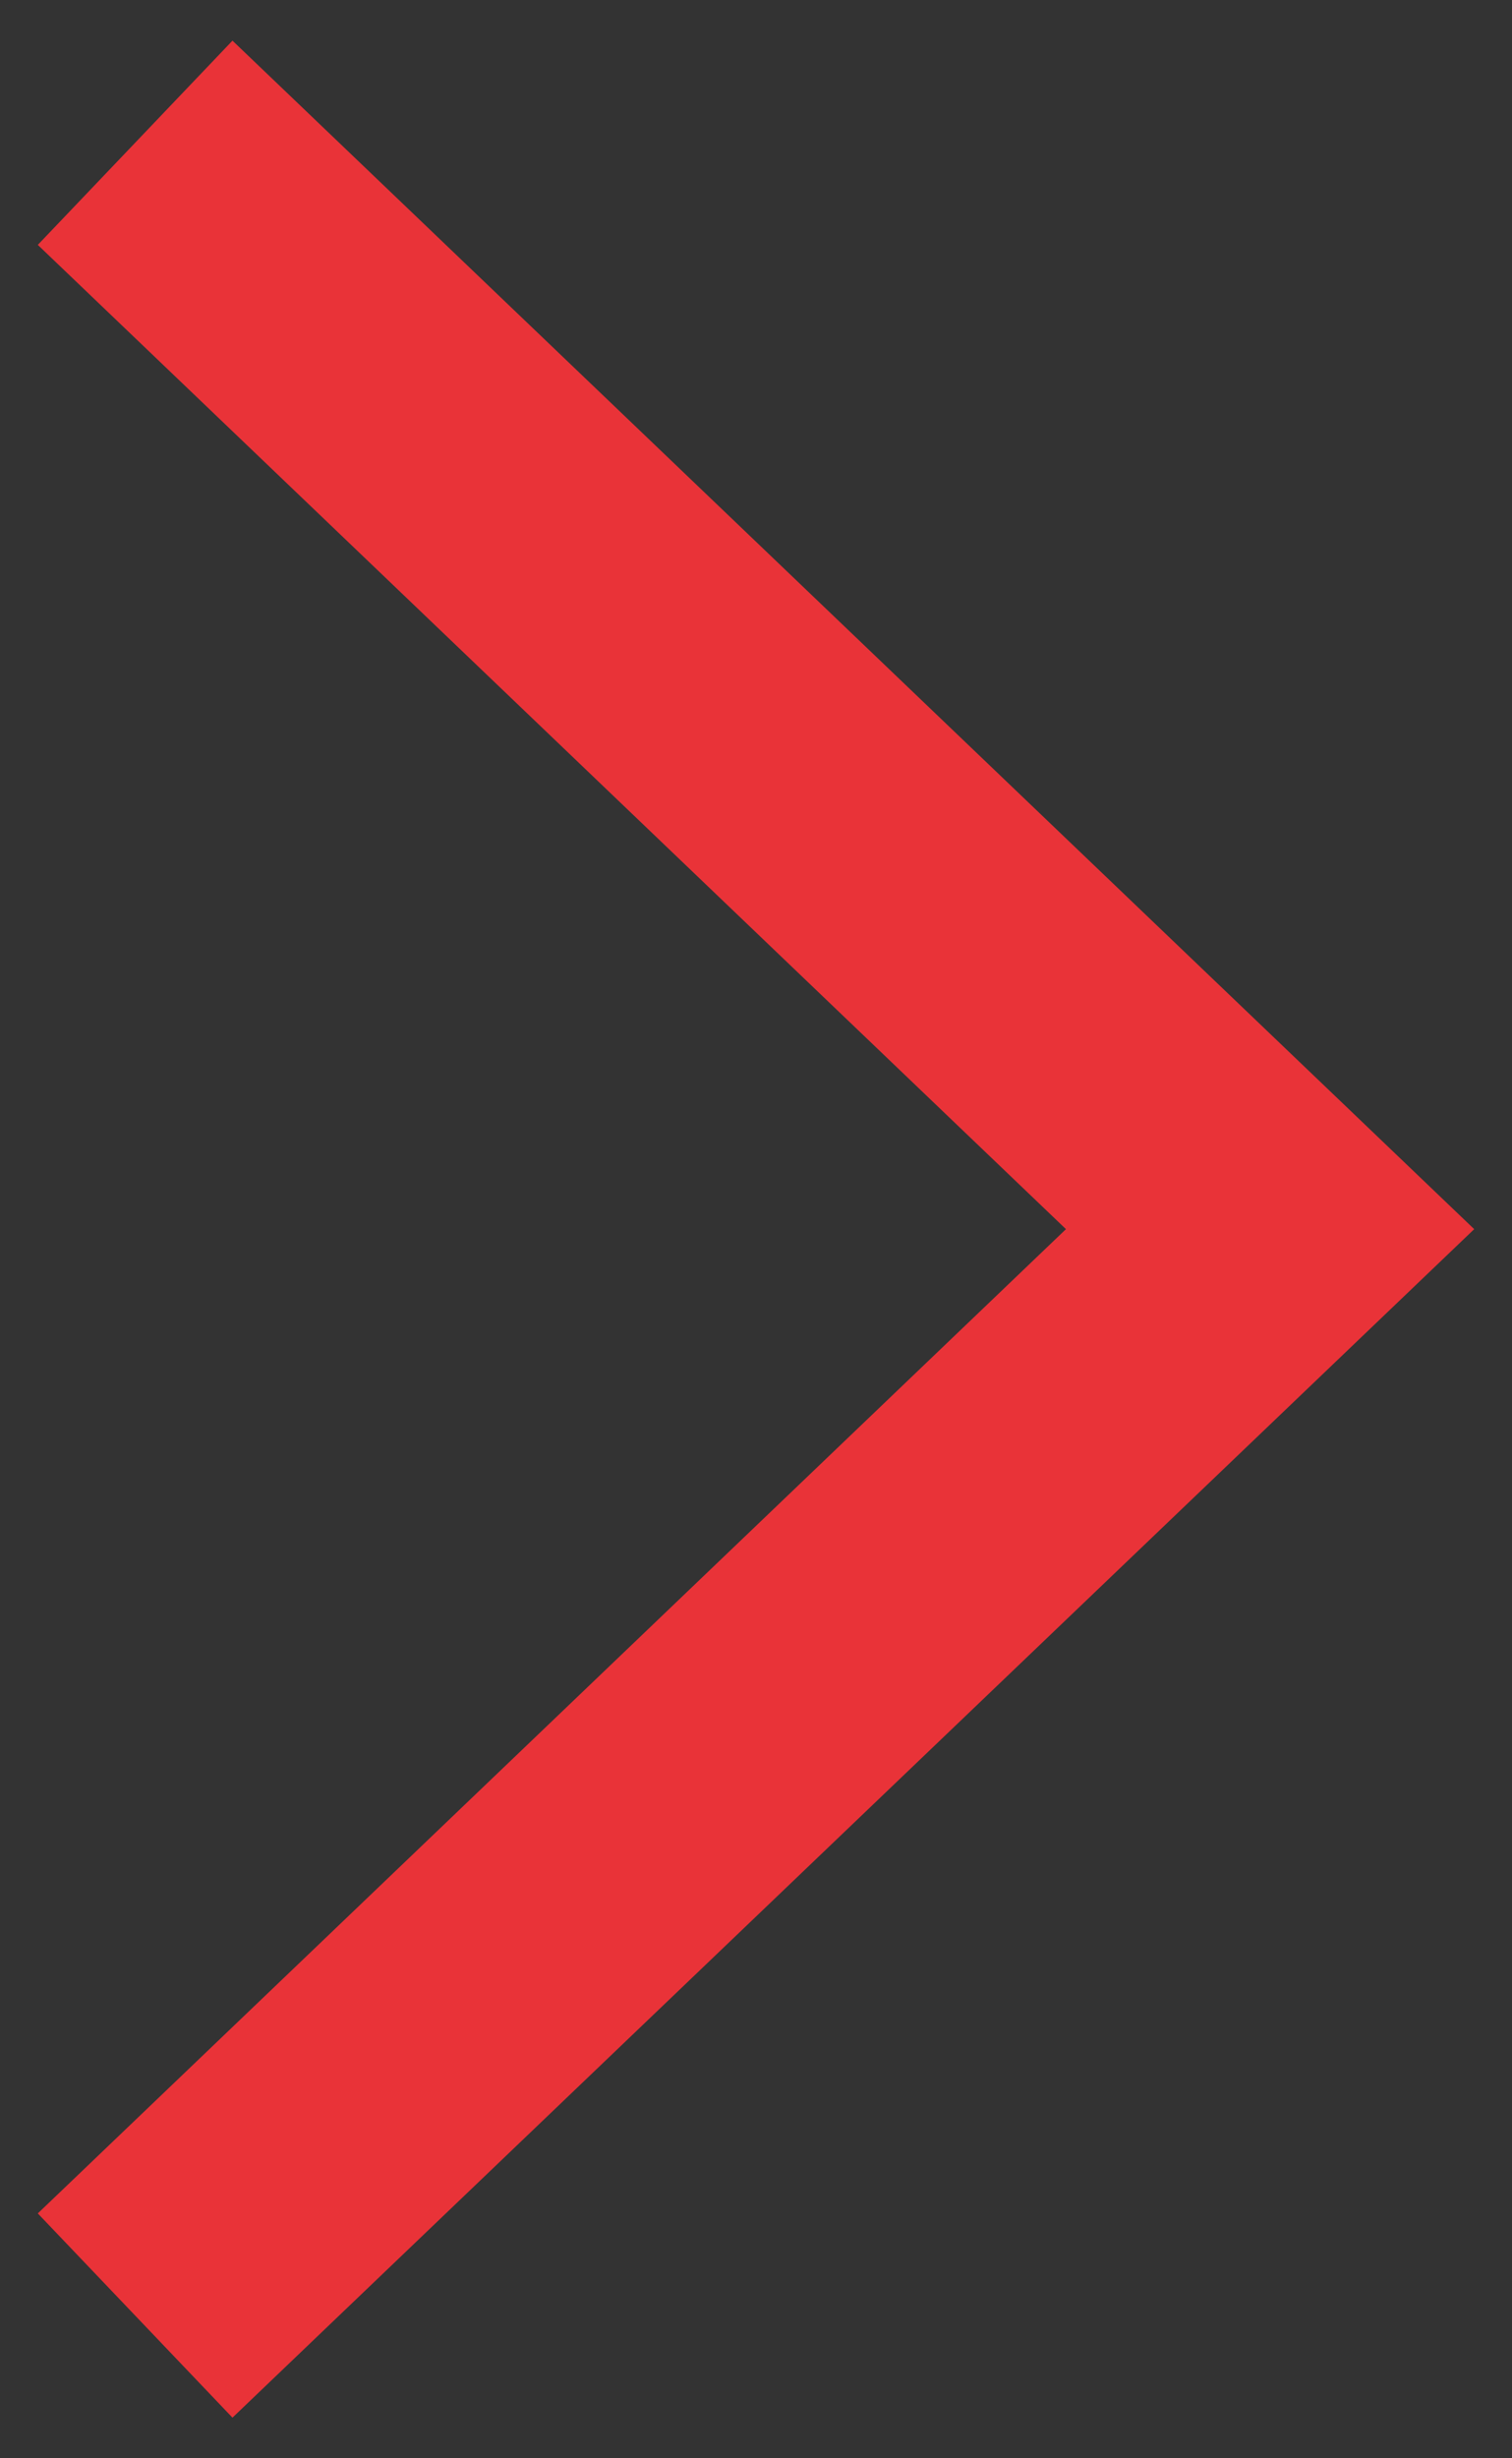 <?xml version="1.0" encoding="UTF-8"?> <!-- Creator: CorelDRAW 2020 (64-Bit) --> <svg xmlns="http://www.w3.org/2000/svg" xmlns:xlink="http://www.w3.org/1999/xlink" xmlns:xodm="http://www.corel.com/coreldraw/odm/2003" xml:space="preserve" width="16px" height="26px" style="shape-rendering:geometricPrecision; text-rendering:geometricPrecision; image-rendering:optimizeQuality; fill-rule:evenodd; clip-rule:evenodd" viewBox="0 0 16 26"><rect x="0" y="0" width="16" height="26" fill="#333333" stroke="none"/> <defs> <style type="text/css"> <![CDATA[ .fil5 {fill:white} .fil4 {fill:#FEFEFE;fill-rule:nonzero} .fil3 {fill:#1A1A1A;fill-rule:nonzero} .fil6 {fill:#E93338;fill-rule:nonzero} .fil1 {fill:white;fill-rule:nonzero} .fil2 {fill:url(#id0)} .fil0 {fill:url(#id1)} ]]> </style> <linearGradient id="id0" gradientUnits="userSpaceOnUse" x1="-2191.95" y1="-2205.82" x2="-1796.26" y2="-2331.35"> <stop offset="0" style="stop-opacity:1; stop-color:#E8E8E8"></stop> <stop offset="1" style="stop-opacity:1; stop-color:#FEFEFE"></stop> </linearGradient> <linearGradient id="id1" gradientUnits="userSpaceOnUse" x1="-1780.85" y1="-2115.43" x2="-2366.21" y2="-2624.6"> <stop offset="0" style="stop-opacity:1; stop-color:#F08718"></stop> <stop offset="0.412" style="stop-opacity:1; stop-color:#F7B212"></stop> <stop offset="1" style="stop-opacity:1; stop-color:#FFDD0C"></stop> </linearGradient> </defs> <g id="Слой_x0020_1">  <g id="_2201693719728"> <rect class="fil0" x="-2244.2" y="-2700.84" width="450.02" height="600.03"></rect> <polygon class="fil1" points="-2206.95,-2654.12 -2206.95,-2626.41 -2214.79,-2626.41 -2214.79,-2648.06 -2219.94,-2648.06 -2219.94,-2654.12 "></polygon> <path id="1" class="fil1" d="M-2187.67 -2625.85c-2.91,0 -5.51,-0.62 -7.82,-1.84 -2.31,-1.23 -4.12,-2.94 -5.44,-5.13 -1.32,-2.19 -1.98,-4.67 -1.98,-7.44 0,-2.77 0.66,-5.25 1.98,-7.44 1.32,-2.19 3.13,-3.9 5.44,-5.13 2.31,-1.23 4.91,-1.84 7.82,-1.84 2.53,0 4.81,0.45 6.84,1.34 2.04,0.9 3.73,2.2 5.07,3.88l-4.99 4.52c-1.79,-2.17 -3.97,-3.25 -6.53,-3.25 -1.5,0 -2.84,0.33 -4.02,0.99 -1.17,0.66 -2.08,1.59 -2.73,2.79 -0.64,1.2 -0.97,2.58 -0.97,4.14 0,1.55 0.33,2.93 0.97,4.13 0.65,1.21 1.56,2.14 2.73,2.8 1.18,0.66 2.52,0.99 4.02,0.99 2.56,0 4.74,-1.09 6.53,-3.25l4.99 4.51c-1.34,1.69 -3.03,2.98 -5.07,3.88 -2.03,0.9 -4.31,1.35 -6.84,1.35z"></path> <path id="2" class="fil1" d="M-2169.98 -2639.31c-1.27,0 -2.33,-0.42 -3.21,-1.27 -0.87,-0.84 -1.3,-1.91 -1.3,-3.21 0,-1.31 0.43,-2.38 1.28,-3.2 0.86,-0.82 1.94,-1.23 3.23,-1.23 1.32,0 2.4,0.41 3.25,1.23 0.84,0.82 1.26,1.89 1.26,3.2 0,1.3 -0.43,2.37 -1.28,3.21 -0.86,0.85 -1.94,1.27 -3.23,1.27zm0 13.26c-1.27,0 -2.33,-0.42 -3.21,-1.27 -0.87,-0.84 -1.3,-1.91 -1.3,-3.2 0,-1.32 0.43,-2.39 1.28,-3.21 0.86,-0.82 1.94,-1.23 3.23,-1.23 1.32,0 2.4,0.41 3.25,1.23 0.84,0.82 1.26,1.89 1.26,3.21 0,1.29 -0.43,2.36 -1.28,3.2 -0.86,0.85 -1.94,1.27 -3.23,1.27z"></path> <path id="3" class="fil1" d="M-2161.39 -2654.12l23.16 0 0 6.06 -15.44 0 0 4.47 7.16 0c3.36,0 5.93,0.72 7.72,2.14 1.8,1.43 2.7,3.47 2.7,6.14 0,2.79 -1.01,4.98 -3.01,6.55 -2.01,1.57 -4.82,2.35 -8.44,2.35l-13.85 0 0 -27.71zm13.34 22.09c1.32,0 2.32,-0.26 3.01,-0.79 0.69,-0.53 1.03,-1.28 1.03,-2.26 0,-1.95 -1.35,-2.93 -4.04,-2.93l-5.62 0 0 5.98 5.62 0z"></path> <path id="4" class="fil1" d="M-2106.84 -2654.12l-11.48 21.42c-1.21,2.29 -2.7,4.04 -4.45,5.22 -1.76,1.19 -3.68,1.79 -5.76,1.79 -1.53,0 -3.17,-0.35 -4.91,-1.03l1.86 -5.78c1.08,0.31 2,0.47 2.77,0.47 0.76,0 1.44,-0.17 2.04,-0.51 0.59,-0.35 1.14,-0.89 1.64,-1.63l-10.77 -19.95 8.28 0 6.45 13.38 6.69 -13.38 7.64 0z"></path> <polygon id="5" class="fil1" points="-2097.97,-2654.16 -2093.03,-2646.64 -2088.12,-2654.16 -2079.01,-2654.16 -2088.12,-2640.9 -2078.22,-2626.41 -2087.44,-2626.41 -2093.03,-2634.6 -2098.57,-2626.41 -2107.59,-2626.41 -2097.74,-2640.54 -2106.96,-2654.16 "></polygon> <polygon id="6" class="fil1" points="-2055.54,-2647.9 -2068.09,-2647.9 -2068.09,-2626.41 -2075.81,-2626.41 -2075.81,-2654.12 -2055.5,-2654.12 "></polygon> <path id="7" class="fil1" d="M-2038.32 -2631.79l-11.72 0 -2.17 5.38 -8 0 12.23 -27.71 7.72 0 12.27 27.71 -8.15 0 -2.18 -5.38zm-2.3 -5.78l-3.56 -8.87 -3.56 8.87 7.12 0z"></path> <path id="8" class="fil1" d="M-1998.65 -2654.12l0 27.71 -7.72 0 0 -21.49 -7.96 0 -0.16 4.51c-0.13,3.96 -0.45,7.18 -0.97,9.66 -0.51,2.48 -1.39,4.4 -2.63,5.76 -1.24,1.36 -3,2.04 -5.27,2.04 -1.05,0 -2.24,-0.16 -3.56,-0.48l0.44 -6.41c0.34,0.08 0.7,0.12 1.07,0.12 1.02,0 1.82,-0.41 2.37,-1.23 0.56,-0.82 0.95,-1.96 1.19,-3.42 0.24,-1.47 0.39,-3.37 0.47,-5.72l0.4 -11.05 22.33 0z"></path> <polygon id="9" class="fil1" points="-1970.39,-2647.9 -1978.86,-2647.9 -1978.86,-2626.41 -1986.58,-2626.41 -1986.58,-2647.9 -1995.09,-2647.9 -1995.09,-2654.12 -1970.39,-2654.12 "></polygon> <polygon id="10" class="fil1" points="-1944.54,-2632.46 -1944.54,-2626.41 -1966.79,-2626.41 -1966.79,-2654.12 -1945.05,-2654.12 -1945.05,-2648.06 -1959.03,-2648.06 -1959.03,-2643.39 -1946.72,-2643.39 -1946.72,-2637.53 -1959.03,-2637.53 -1959.03,-2632.46 "></polygon> <path id="11" class="fil1" d="M-1927.4 -2654.12c2.51,0 4.68,0.42 6.53,1.25 1.85,0.83 3.27,2.02 4.28,3.56 1,1.55 1.5,3.36 1.5,5.45 0,2.08 -0.5,3.89 -1.5,5.42 -1.01,1.53 -2.43,2.71 -4.28,3.54 -1.85,0.83 -4.02,1.25 -6.53,1.25l-4.83 0 0 7.24 -7.84 0 0 -27.71 12.67 0zm-0.47 14.29c1.61,0 2.82,-0.35 3.64,-1.05 0.82,-0.69 1.22,-1.69 1.22,-2.98 0,-1.3 -0.4,-2.3 -1.22,-3.01 -0.82,-0.72 -2.03,-1.07 -3.64,-1.07l-4.36 0 0 8.11 4.36 0z"></path> <polygon id="12" class="fil1" points="-1911.57,-2654.12 -1903.85,-2654.12 -1903.85,-2637.85 -1892.41,-2654.12 -1885.04,-2654.12 -1885.04,-2626.41 -1892.76,-2626.41 -1892.76,-2642.64 -1904.16,-2626.41 -1911.57,-2626.41 "></polygon> <path id="13" class="fil1" d="M-1855.91 -2654.12l0 27.71 -7.72 0 0 -6.96 -4.27 0 -4.56 6.96 -8.23 0 5.62 -8.11c-1.85,-0.82 -3.26,-2 -4.23,-3.55 -0.98,-1.54 -1.47,-3.38 -1.47,-5.52 0,-2.16 0.5,-4.04 1.5,-5.62 1.01,-1.58 2.45,-2.8 4.32,-3.64 1.87,-0.84 4.06,-1.27 6.57,-1.27l12.47 0zm-12.31 6.18c-3.09,0 -4.63,1.41 -4.63,4.23 0,1.4 0.39,2.47 1.17,3.19 0.77,0.73 1.9,1.09 3.38,1.09l4.67 0 0 -8.51 -4.59 0z"></path> <path id="14" class="fil1" d="M-1820.12 -2641.01c1.26,0.73 2.24,1.65 2.93,2.73 0.68,1.08 1.02,2.32 1.02,3.72 0,1.74 -0.5,3.27 -1.5,4.59 -1,1.32 -2.41,2.34 -4.24,3.05 -1.82,0.71 -3.91,1.07 -6.29,1.07 -2.37,0 -4.47,-0.36 -6.29,-1.07 -1.82,-0.71 -3.24,-1.73 -4.24,-3.05 -1,-1.32 -1.5,-2.85 -1.5,-4.59 0,-1.4 0.34,-2.64 1.03,-3.72 0.68,-1.08 1.66,-2 2.93,-2.73 -0.96,-0.66 -1.69,-1.47 -2.2,-2.42 -0.52,-0.95 -0.77,-2 -0.77,-3.17 0,-1.61 0.46,-3.02 1.38,-4.25 0.93,-1.23 2.23,-2.17 3.9,-2.83 1.68,-0.66 3.6,-0.99 5.76,-0.99 2.16,0 4.08,0.33 5.76,0.99 1.68,0.66 2.98,1.6 3.9,2.83 0.92,1.23 1.38,2.64 1.38,4.25 0,1.17 -0.25,2.22 -0.77,3.17 -0.51,0.95 -1.24,1.76 -2.19,2.42zm-8.08 -8.16c-0.98,0 -1.77,0.26 -2.37,0.77 -0.61,0.52 -0.92,1.24 -0.92,2.16 0,0.9 0.3,1.6 0.9,2.12 0.59,0.51 1.39,0.77 2.39,0.77 1,0 1.81,-0.26 2.42,-0.77 0.6,-0.52 0.91,-1.22 0.91,-2.12 0,-0.92 -0.31,-1.64 -0.91,-2.16 -0.61,-0.51 -1.42,-0.77 -2.42,-0.77zm0 17.81c1.27,0 2.28,-0.31 3.03,-0.93 0.75,-0.62 1.13,-1.45 1.13,-2.51 0,-1.06 -0.38,-1.89 -1.13,-2.51 -0.75,-0.62 -1.76,-0.93 -3.03,-0.93 -1.27,0 -2.28,0.31 -3.03,0.93 -0.75,0.62 -1.13,1.45 -1.13,2.51 0,1.06 0.38,1.89 1.13,2.51 0.75,0.62 1.76,0.93 3.03,0.93z"></path> <polygon class="fil1" points="-2209.61,-2591.05 -2209.62,-2598.78 -2213.45,-2592.38 -2214.42,-2592.38 -2218.25,-2598.68 -2218.25,-2591.05 -2220.31,-2591.05 -2220.31,-2602.72 -2218.52,-2602.72 -2213.9,-2595 -2209.34,-2602.72 -2207.57,-2602.72 -2207.54,-2591.05 "></polygon> <path id="1" class="fil1" d="M-2200.54 -2590.93c-0.9,0 -1.71,-0.2 -2.43,-0.59 -0.72,-0.38 -1.29,-0.93 -1.69,-1.62 -0.41,-0.7 -0.61,-1.48 -0.61,-2.36 0,-0.88 0.2,-1.66 0.61,-2.35 0.4,-0.69 0.97,-1.23 1.69,-1.62 0.72,-0.38 1.53,-0.58 2.43,-0.58 0.91,0 1.73,0.2 2.45,0.58 0.73,0.39 1.29,0.93 1.69,1.62 0.41,0.69 0.61,1.47 0.61,2.35 0,0.88 -0.2,1.66 -0.61,2.36 -0.4,0.69 -0.96,1.24 -1.69,1.62 -0.72,0.39 -1.54,0.59 -2.45,0.59zm0 -1.79c0.77,0 1.4,-0.25 1.9,-0.76 0.5,-0.51 0.75,-1.19 0.75,-2.02 0,-0.83 -0.25,-1.5 -0.75,-2.02 -0.5,-0.51 -1.13,-0.76 -1.9,-0.76 -0.76,0 -1.39,0.25 -1.89,0.76 -0.49,0.52 -0.74,1.19 -0.74,2.02 0,0.83 0.25,1.51 0.74,2.02 0.5,0.51 1.13,0.76 1.89,0.76z"></path> <path id="2" class="fil1" d="M-2188.92 -2599.52c0.84,0 1.59,0.18 2.23,0.55 0.65,0.36 1.15,0.86 1.51,1.5 0.36,0.65 0.54,1.39 0.54,2.22 0,0.86 -0.2,1.61 -0.6,2.28 -0.4,0.66 -0.96,1.17 -1.68,1.54 -0.72,0.36 -1.54,0.55 -2.47,0.55 -1.54,0 -2.74,-0.51 -3.58,-1.54 -0.85,-1.02 -1.27,-2.49 -1.27,-4.41 0,-1.79 0.39,-3.21 1.15,-4.25 0.77,-1.05 1.94,-1.74 3.52,-2.07l4.13 -0.88 0.3 1.86 -3.75 0.77c-1.07,0.22 -1.88,0.6 -2.41,1.13 -0.54,0.54 -0.85,1.29 -0.94,2.25 0.4,-0.47 0.89,-0.84 1.45,-1.1 0.57,-0.27 1.19,-0.4 1.87,-0.4zm-0.42 6.95c0.77,0 1.39,-0.24 1.86,-0.74 0.47,-0.49 0.71,-1.12 0.71,-1.89 0,-0.77 -0.24,-1.38 -0.71,-1.85 -0.47,-0.47 -1.09,-0.7 -1.86,-0.7 -0.77,0 -1.4,0.23 -1.88,0.7 -0.48,0.47 -0.72,1.08 -0.72,1.85 0,0.78 0.24,1.41 0.73,1.9 0.48,0.49 1.11,0.73 1.87,0.73z"></path> <polygon id="3" class="fil1" points="-2182.62,-2599.95 -2180.54,-2599.95 -2180.54,-2594.08 -2175.62,-2599.95 -2173.72,-2599.95 -2173.72,-2591.05 -2175.8,-2591.05 -2175.8,-2596.92 -2180.7,-2591.05 -2182.62,-2591.05 "></polygon> <path id="4" class="fil1" d="M-2162.85 -2599.95l0 8.9 -2.09 0 0 -7.13 -3.33 0 -0.08 1.76c-0.06,1.18 -0.17,2.17 -0.33,2.96 -0.16,0.8 -0.43,1.42 -0.81,1.89 -0.39,0.46 -0.91,0.69 -1.58,0.69 -0.31,0 -0.69,-0.06 -1.15,-0.19l0.1 -1.75c0.16,0.04 0.29,0.05 0.4,0.05 0.42,0 0.74,-0.17 0.95,-0.5 0.21,-0.34 0.35,-0.75 0.41,-1.22 0.06,-0.47 0.11,-1.15 0.16,-2.03l0.15 -3.43 7.2 0z"></path> <path id="5" class="fil1" d="M-2155.59 -2597.02c1.14,0 2.01,0.26 2.61,0.77 0.61,0.51 0.91,1.23 0.91,2.17 0,0.98 -0.33,1.73 -1,2.26 -0.67,0.54 -1.61,0.8 -2.82,0.79l-4.16 -0.02 0 -8.9 2.08 0 0 2.92 2.38 0.01zm-0.48 4.45c0.61,0.01 1.08,-0.11 1.4,-0.38 0.32,-0.27 0.48,-0.66 0.48,-1.17 0,-0.5 -0.15,-0.86 -0.46,-1.1 -0.31,-0.23 -0.79,-0.35 -1.42,-0.36l-1.9 -0.02 0 3.02 1.9 0.01z"></path> <polygon id="6" class="fil1" points="-2150.24,-2599.95 -2148.15,-2599.95 -2148.15,-2596.33 -2143.67,-2596.33 -2143.67,-2599.95 -2141.59,-2599.95 -2141.59,-2591.05 -2143.67,-2591.05 -2143.67,-2594.57 -2148.15,-2594.57 -2148.15,-2591.05 -2150.24,-2591.05 "></polygon> <path id="7" class="fil1" d="M-2135.47 -2600.05c1.31,0 2.31,0.31 3.01,0.94 0.69,0.63 1.04,1.58 1.04,2.84l0 5.22 -1.97 0 0 -1.08c-0.25,0.39 -0.62,0.68 -1.09,0.89 -0.47,0.21 -1.04,0.31 -1.71,0.31 -0.66,0 -1.25,-0.12 -1.75,-0.34 -0.5,-0.23 -0.88,-0.55 -1.15,-0.95 -0.28,-0.41 -0.41,-0.87 -0.41,-1.38 0,-0.8 0.29,-1.44 0.89,-1.92 0.59,-0.49 1.53,-0.73 2.81,-0.73l2.3 0 0 -0.13c0,-0.62 -0.19,-1.1 -0.56,-1.44 -0.37,-0.33 -0.93,-0.5 -1.66,-0.5 -0.5,0 -0.99,0.08 -1.47,0.24 -0.49,0.15 -0.9,0.37 -1.23,0.65l-0.82 -1.52c0.47,-0.36 1.03,-0.63 1.69,-0.82 0.65,-0.19 1.35,-0.28 2.08,-0.28zm-0.28 7.6c0.52,0 0.98,-0.12 1.39,-0.36 0.4,-0.24 0.69,-0.58 0.86,-1.02l0 -1.04 -2.15 0c-1.2,0 -1.8,0.4 -1.8,1.19 0,0.37 0.15,0.67 0.45,0.9 0.3,0.22 0.71,0.33 1.25,0.33z"></path> <path id="8" class="fil1" d="M-2121.32 -2599.95l0 8.9 -1.87 0 0 -2.68 -2.35 0 -1.81 2.68 -2.24 0 2.1 -2.97c-0.64,-0.22 -1.13,-0.56 -1.47,-1.02 -0.34,-0.46 -0.51,-1.03 -0.51,-1.71 0,-1.02 0.36,-1.81 1.08,-2.37 0.73,-0.55 1.72,-0.83 2.99,-0.83l4.08 0zm-4.02 1.75c-1.34,0 -2.01,0.51 -2.01,1.52 0,1 0.65,1.5 1.95,1.5l2.21 0 0 -3.02 -2.15 0z"></path> <path id="9" class="fil1" d="M-2109.1 -2599.52c0.84,0 1.59,0.18 2.23,0.55 0.65,0.36 1.15,0.86 1.51,1.5 0.36,0.65 0.54,1.39 0.54,2.22 0,0.86 -0.2,1.61 -0.6,2.28 -0.4,0.66 -0.96,1.17 -1.68,1.54 -0.72,0.36 -1.55,0.55 -2.47,0.55 -1.54,0 -2.74,-0.51 -3.58,-1.54 -0.85,-1.02 -1.27,-2.49 -1.27,-4.41 0,-1.79 0.39,-3.21 1.15,-4.25 0.77,-1.05 1.94,-1.74 3.52,-2.07l4.13 -0.88 0.3 1.86 -3.75 0.77c-1.08,0.22 -1.88,0.6 -2.41,1.13 -0.54,0.54 -0.85,1.29 -0.94,2.25 0.4,-0.47 0.89,-0.84 1.45,-1.1 0.57,-0.27 1.19,-0.4 1.87,-0.4zm-0.42 6.95c0.77,0 1.39,-0.24 1.86,-0.74 0.47,-0.49 0.71,-1.12 0.71,-1.89 0,-0.77 -0.24,-1.38 -0.71,-1.85 -0.47,-0.47 -1.09,-0.7 -1.86,-0.7 -0.78,0 -1.4,0.23 -1.88,0.7 -0.48,0.47 -0.72,1.08 -0.72,1.85 0,0.78 0.24,1.41 0.73,1.9 0.48,0.49 1.11,0.73 1.87,0.73z"></path> <path id="10" class="fil1" d="M-2094.65 -2599.95l-4.17 9.62c-0.39,0.96 -0.86,1.64 -1.41,2.04 -0.56,0.39 -1.23,0.59 -2.02,0.59 -0.45,0 -0.88,-0.07 -1.32,-0.22 -0.43,-0.14 -0.79,-0.34 -1.06,-0.6l0.83 -1.53c0.2,0.19 0.44,0.34 0.71,0.45 0.27,0.11 0.54,0.17 0.82,0.17 0.37,0 0.67,-0.1 0.91,-0.29 0.24,-0.18 0.46,-0.5 0.66,-0.95l0.15 -0.35 -3.88 -8.93 2.16 0 2.8 6.58 2.82 -6.58 2 0z"></path> <polygon id="11" class="fil1" points="-2088.13,-2591.05 -2090.42,-2594.13 -2092.72,-2591.05 -2095.02,-2591.05 -2091.55,-2595.57 -2094.87,-2599.95 -2092.55,-2599.95 -2090.37,-2597.03 -2088.18,-2599.95 -2085.93,-2599.95 -2089.27,-2595.6 -2085.78,-2591.05 "></polygon> <polygon id="12" class="fil1" points="-2077.47,-2598.18 -2082.22,-2598.18 -2082.22,-2591.05 -2084.3,-2591.05 -2084.3,-2599.95 -2077.47,-2599.95 "></polygon> <path id="13" class="fil1" d="M-2072.63 -2600.05c1.31,0 2.31,0.31 3.01,0.94 0.69,0.63 1.04,1.58 1.04,2.84l0 5.22 -1.97 0 0 -1.08c-0.25,0.39 -0.62,0.68 -1.09,0.89 -0.47,0.21 -1.04,0.31 -1.71,0.31 -0.67,0 -1.25,-0.12 -1.75,-0.34 -0.5,-0.23 -0.89,-0.55 -1.16,-0.95 -0.27,-0.41 -0.41,-0.87 -0.41,-1.38 0,-0.8 0.3,-1.44 0.9,-1.92 0.59,-0.49 1.53,-0.73 2.8,-0.73l2.3 0 0 -0.13c0,-0.62 -0.18,-1.1 -0.55,-1.44 -0.38,-0.33 -0.93,-0.5 -1.66,-0.5 -0.5,0 -0.99,0.08 -1.48,0.24 -0.48,0.15 -0.89,0.37 -1.22,0.65l-0.82 -1.52c0.47,-0.36 1.03,-0.63 1.68,-0.82 0.66,-0.19 1.35,-0.28 2.09,-0.28zm-0.29 7.6c0.53,0 0.99,-0.12 1.4,-0.36 0.4,-0.24 0.69,-0.58 0.85,-1.02l0 -1.04 -2.15 0c-1.2,0 -1.8,0.4 -1.8,1.19 0,0.37 0.15,0.67 0.45,0.9 0.3,0.22 0.72,0.33 1.25,0.33z"></path> <path id="14" class="fil1" d="M-2057.93 -2599.95l0 8.9 -2.09 0 0 -7.13 -3.33 0 -0.08 1.76c-0.06,1.18 -0.17,2.17 -0.33,2.96 -0.16,0.8 -0.43,1.42 -0.81,1.89 -0.39,0.46 -0.91,0.69 -1.58,0.69 -0.31,0 -0.69,-0.06 -1.15,-0.19l0.1 -1.75c0.16,0.04 0.29,0.05 0.4,0.05 0.42,0 0.74,-0.17 0.95,-0.5 0.21,-0.34 0.35,-0.75 0.41,-1.22 0.06,-0.47 0.11,-1.15 0.16,-2.03l0.15 -3.43 7.2 0z"></path> <polygon id="15" class="fil1" points="-2048.08,-2598.18 -2051.2,-2598.18 -2051.2,-2591.05 -2053.28,-2591.05 -2053.28,-2598.18 -2056.42,-2598.18 -2056.42,-2599.95 -2048.08,-2599.95 "></polygon> <path id="16" class="fil1" d="M-2038.61 -2595.45c0,0.15 -0.02,0.35 -0.04,0.62l-6.98 0c0.12,0.65 0.44,1.17 0.96,1.56 0.51,0.38 1.15,0.57 1.92,0.57 0.98,0 1.78,-0.32 2.42,-0.97l1.12 1.29c-0.4,0.48 -0.91,0.84 -1.52,1.08 -0.61,0.24 -1.3,0.37 -2.07,0.37 -0.98,0 -1.84,-0.2 -2.58,-0.59 -0.75,-0.38 -1.32,-0.93 -1.73,-1.62 -0.4,-0.7 -0.61,-1.48 -0.61,-2.36 0,-0.87 0.2,-1.65 0.6,-2.34 0.39,-0.7 0.94,-1.24 1.64,-1.63 0.7,-0.38 1.49,-0.58 2.37,-0.58 0.86,0 1.64,0.19 2.32,0.58 0.68,0.38 1.22,0.92 1.6,1.61 0.38,0.7 0.58,1.5 0.58,2.41zm-4.5 -2.93c-0.67,0 -1.24,0.19 -1.7,0.59 -0.46,0.39 -0.74,0.92 -0.84,1.57l5.05 0c-0.09,-0.64 -0.36,-1.16 -0.82,-1.56 -0.45,-0.4 -1.02,-0.6 -1.69,-0.6z"></path> <path id="17" class="fil1" d="M-2031.4 -2600.05c0.87,0 1.64,0.19 2.33,0.57 0.68,0.38 1.22,0.91 1.61,1.6 0.39,0.69 0.58,1.48 0.58,2.38 0,0.9 -0.19,1.7 -0.58,2.39 -0.39,0.7 -0.93,1.23 -1.61,1.61 -0.69,0.38 -1.46,0.57 -2.33,0.57 -1.2,0 -2.15,-0.4 -2.85,-1.2l0 4.31 -2.08 0 0 -12.13 1.98 0 0 1.17c0.35,-0.43 0.77,-0.74 1.28,-0.95 0.5,-0.21 1.06,-0.32 1.67,-0.32zm-0.23 7.33c0.77,0 1.4,-0.25 1.89,-0.76 0.5,-0.51 0.74,-1.19 0.74,-2.02 0,-0.83 -0.24,-1.5 -0.74,-2.02 -0.49,-0.51 -1.12,-0.76 -1.89,-0.76 -0.5,0 -0.95,0.11 -1.35,0.34 -0.4,0.23 -0.72,0.55 -0.95,0.97 -0.23,0.43 -0.35,0.92 -0.35,1.47 0,0.56 0.12,1.05 0.35,1.47 0.23,0.42 0.55,0.74 0.95,0.97 0.4,0.23 0.85,0.34 1.35,0.34z"></path> <polygon id="18" class="fil1" points="-2024.81,-2599.95 -2022.73,-2599.95 -2022.73,-2594.08 -2017.81,-2599.95 -2015.91,-2599.95 -2015.91,-2591.05 -2018,-2591.05 -2018,-2596.92 -2022.9,-2591.05 -2024.81,-2591.05 "></polygon> <path id="19" class="fil1" d="M-2005.6 -2599.95l0 8.9 -1.86 0 0 -2.68 -2.35 0 -1.82 2.68 -2.23 0 2.1 -2.97c-0.65,-0.22 -1.14,-0.56 -1.48,-1.02 -0.34,-0.46 -0.51,-1.03 -0.51,-1.71 0,-1.02 0.37,-1.81 1.09,-2.37 0.72,-0.55 1.71,-0.83 2.98,-0.83l4.08 0zm-4.01 1.75c-1.35,0 -2.02,0.51 -2.02,1.52 0,1 0.65,1.5 1.95,1.5l2.22 0 0 -3.02 -2.15 0z"></path> <polygon class="fil2" points="-2244.2,-2300.75 -1794.19,-2300.75 -1794.19,-2200.74 -2244.2,-2200.74 "></polygon> <path class="fil1" d="M-2212.1 -2158.51c-1.47,0 -2.8,-0.32 -3.99,-0.97 -1.19,-0.64 -2.12,-1.53 -2.79,-2.67 -0.68,-1.14 -1.01,-2.43 -1.01,-3.86 0,-1.43 0.34,-2.71 1.02,-3.85 0.68,-1.14 1.61,-2.03 2.8,-2.68 1.19,-0.65 2.52,-0.97 3.99,-0.97 1.19,0 2.28,0.21 3.27,0.63 0.99,0.41 1.82,1.02 2.5,1.81l-1.75 1.65c-1.05,-1.14 -2.35,-1.71 -3.89,-1.71 -1,0 -1.9,0.21 -2.69,0.65 -0.79,0.44 -1.41,1.05 -1.86,1.83 -0.44,0.77 -0.66,1.66 -0.66,2.64 0,0.99 0.22,1.87 0.66,2.65 0.45,0.78 1.07,1.38 1.86,1.82 0.79,0.44 1.69,0.66 2.69,0.66 1.54,0 2.84,-0.58 3.89,-1.73l1.75 1.67c-0.68,0.79 -1.52,1.39 -2.51,1.81 -0.99,0.41 -2.09,0.62 -3.28,0.62z"></path> <polygon id="1" class="fil1" points="-2199.45,-2163.17 -2201.47,-2163.17 -2201.47,-2158.72 -2204.08,-2158.72 -2204.08,-2169.84 -2201.47,-2169.84 -2201.47,-2165.34 -2199.39,-2165.34 -2196.1,-2169.84 -2193.31,-2169.84 -2197.35,-2164.49 -2193.04,-2158.72 -2196.1,-2158.72 "></polygon> <polygon id="2" class="fil1" points="-2191.2,-2169.84 -2188.6,-2169.84 -2188.6,-2162.51 -2182.45,-2169.84 -2180.08,-2169.84 -2180.08,-2158.72 -2182.68,-2158.72 -2182.68,-2166.05 -2188.81,-2158.72 -2191.2,-2158.72 "></polygon> <path id="3" class="fil1" d="M-2164.7 -2160.92l0 4.68 -2.44 0 0 -2.48 -8.58 0 0 2.48 -2.42 0 0 -4.68 0.52 0c0.71,-0.03 1.19,-0.49 1.45,-1.37 0.26,-0.88 0.43,-2.13 0.51,-3.74l0.15 -3.81 9.16 0 0 8.92 1.65 0zm-8.58 -4.92c-0.06,1.28 -0.17,2.32 -0.32,3.12 -0.15,0.81 -0.43,1.41 -0.83,1.8l5.48 0 0 -6.71 -4.27 0 -0.06 1.79z"></path> <polygon id="4" class="fil1" points="-2157.74,-2163.17 -2159.76,-2163.17 -2159.76,-2158.72 -2162.37,-2158.72 -2162.37,-2169.84 -2159.76,-2169.84 -2159.76,-2165.34 -2157.68,-2165.34 -2154.39,-2169.84 -2151.6,-2169.84 -2155.64,-2164.49 -2151.33,-2158.72 -2154.39,-2158.72 "></polygon> <path id="5" class="fil1" d="M-2145.55 -2169.97c1.64,0 2.89,0.4 3.76,1.18 0.87,0.79 1.3,1.97 1.3,3.55l0 6.52 -2.46 0 0 -1.35c-0.32,0.49 -0.77,0.86 -1.36,1.11 -0.59,0.26 -1.31,0.39 -2.14,0.39 -0.83,0 -1.56,-0.14 -2.19,-0.43 -0.62,-0.28 -1.11,-0.68 -1.45,-1.19 -0.34,-0.5 -0.51,-1.08 -0.51,-1.71 0,-1 0.38,-1.81 1.12,-2.41 0.74,-0.6 1.91,-0.91 3.51,-0.91l2.87 0 0 -0.16c0,-0.78 -0.23,-1.38 -0.69,-1.79 -0.47,-0.42 -1.16,-0.63 -2.08,-0.63 -0.62,0 -1.24,0.1 -1.84,0.29 -0.6,0.2 -1.11,0.47 -1.53,0.81l-1.02 -1.89c0.58,-0.45 1.28,-0.79 2.1,-1.02 0.82,-0.24 1.69,-0.36 2.61,-0.36zm-0.36 9.5c0.66,0 1.24,-0.15 1.74,-0.44 0.51,-0.3 0.87,-0.73 1.07,-1.29l0 -1.29 -2.68 0c-1.5,0 -2.25,0.5 -2.25,1.48 0,0.47 0.19,0.85 0.56,1.13 0.38,0.28 0.9,0.41 1.56,0.41z"></path> <polygon id="6" class="fil1" points="-2120.84,-2169.84 -2120.84,-2158.72 -2123.43,-2158.72 -2123.43,-2167.63 -2128.91,-2167.63 -2128.91,-2158.72 -2131.51,-2158.72 -2131.51,-2169.84 "></polygon> <path id="7" class="fil1" d="M-2111.16 -2169.97c1.09,0 2.06,0.24 2.91,0.71 0.85,0.47 1.52,1.14 2.01,2 0.49,0.86 0.73,1.86 0.73,2.98 0,1.13 -0.24,2.12 -0.73,2.99 -0.49,0.87 -1.16,1.54 -2.01,2.01 -0.85,0.47 -1.82,0.71 -2.91,0.71 -1.5,0 -2.68,-0.5 -3.56,-1.5l0 5.4 -2.6 0 0 -15.17 2.48 0 0 1.46c0.43,-0.53 0.96,-0.93 1.59,-1.19 0.63,-0.26 1.33,-0.4 2.09,-0.4zm-0.29 9.17c0.96,0 1.75,-0.32 2.37,-0.96 0.61,-0.64 0.92,-1.48 0.92,-2.52 0,-1.04 -0.31,-1.88 -0.92,-2.52 -0.62,-0.64 -1.41,-0.96 -2.37,-0.96 -0.62,0 -1.19,0.14 -1.69,0.43 -0.5,0.28 -0.89,0.69 -1.18,1.22 -0.3,0.53 -0.44,1.14 -0.44,1.83 0,0.7 0.14,1.31 0.44,1.83 0.29,0.53 0.68,0.94 1.18,1.22 0.5,0.29 1.07,0.43 1.69,0.43z"></path> <polygon id="8" class="fil1" points="-2102.93,-2169.84 -2100.32,-2169.84 -2100.32,-2162.51 -2094.18,-2169.84 -2091.8,-2169.84 -2091.8,-2158.72 -2094.41,-2158.72 -2094.41,-2166.05 -2100.53,-2158.72 -2102.93,-2158.72 "></polygon> <polygon id="9" class="fil1" points="-2082.55,-2169.84 -2079.95,-2169.84 -2079.95,-2165.32 -2074.34,-2165.32 -2074.34,-2169.84 -2071.74,-2169.84 -2071.74,-2158.72 -2074.34,-2158.72 -2074.34,-2163.11 -2079.95,-2163.11 -2079.95,-2158.72 -2082.55,-2158.72 "></polygon> <path id="10" class="fil1" d="M-2057.82 -2164.22c0,0.18 -0.01,0.44 -0.04,0.77l-8.73 0c0.15,0.82 0.55,1.47 1.2,1.95 0.64,0.48 1.44,0.72 2.4,0.72 1.23,0 2.23,-0.4 3.02,-1.21l1.4 1.61c-0.5,0.59 -1.13,1.05 -1.9,1.35 -0.76,0.31 -1.62,0.46 -2.58,0.46 -1.22,0 -2.3,-0.24 -3.23,-0.73 -0.93,-0.49 -1.65,-1.16 -2.16,-2.03 -0.5,-0.87 -0.76,-1.85 -0.76,-2.95 0,-1.08 0.25,-2.06 0.74,-2.93 0.5,-0.86 1.18,-1.54 2.06,-2.03 0.87,-0.48 1.86,-0.73 2.96,-0.73 1.08,0 2.05,0.24 2.9,0.72 0.85,0.48 1.52,1.16 2,2.02 0.48,0.87 0.72,1.87 0.72,3.01zm-5.62 -3.66c-0.84,0 -1.54,0.24 -2.12,0.74 -0.58,0.49 -0.93,1.15 -1.05,1.97l6.31 0c-0.11,-0.81 -0.45,-1.46 -1.02,-1.96 -0.57,-0.5 -1.28,-0.75 -2.12,-0.75z"></path> <polygon id="11" class="fil1" points="-2044.3,-2169.84 -2044.3,-2158.72 -2046.88,-2158.72 -2046.88,-2167.63 -2052.36,-2167.63 -2052.36,-2158.72 -2054.97,-2158.72 -2054.97,-2169.84 "></polygon> <path id="12" class="fil1" d="M-2034.61 -2169.97c1.08,0 2.05,0.24 2.91,0.71 0.85,0.47 1.52,1.14 2.01,2 0.48,0.86 0.73,1.86 0.73,2.98 0,1.13 -0.25,2.12 -0.73,2.99 -0.49,0.87 -1.16,1.54 -2.01,2.01 -0.86,0.47 -1.83,0.71 -2.91,0.71 -1.5,0 -2.69,-0.5 -3.56,-1.5l0 5.4 -2.61 0 0 -15.17 2.48 0 0 1.46c0.43,-0.53 0.96,-0.93 1.6,-1.19 0.63,-0.26 1.33,-0.4 2.09,-0.4zm-0.29 9.17c0.96,0 1.74,-0.32 2.36,-0.96 0.62,-0.64 0.93,-1.48 0.93,-2.52 0,-1.04 -0.31,-1.88 -0.93,-2.52 -0.62,-0.64 -1.4,-0.96 -2.36,-0.96 -0.63,0 -1.19,0.14 -1.69,0.43 -0.5,0.28 -0.9,0.69 -1.19,1.22 -0.29,0.53 -0.44,1.14 -0.44,1.83 0,0.7 0.15,1.31 0.44,1.83 0.29,0.53 0.69,0.94 1.19,1.22 0.5,0.29 1.06,0.43 1.69,0.43z"></path> <path id="13" class="fil1" d="M-2015.96 -2164.22c0,0.18 -0.02,0.44 -0.04,0.77l-8.73 0c0.15,0.82 0.55,1.47 1.19,1.95 0.65,0.48 1.45,0.72 2.41,0.72 1.22,0 2.23,-0.4 3.02,-1.21l1.4 1.61c-0.5,0.59 -1.13,1.05 -1.9,1.35 -0.76,0.31 -1.62,0.46 -2.58,0.46 -1.22,0 -2.3,-0.24 -3.23,-0.73 -0.93,-0.49 -1.65,-1.16 -2.16,-2.03 -0.51,-0.87 -0.76,-1.85 -0.76,-2.95 0,-1.08 0.25,-2.06 0.74,-2.93 0.49,-0.86 1.18,-1.54 2.05,-2.03 0.88,-0.48 1.86,-0.73 2.96,-0.73 1.09,0 2.05,0.24 2.91,0.72 0.85,0.48 1.52,1.16 2,2.02 0.48,0.87 0.72,1.87 0.72,3.01zm-5.63 -3.66c-0.83,0 -1.54,0.24 -2.11,0.74 -0.58,0.49 -0.93,1.15 -1.05,1.97l6.31 0c-0.11,-0.81 -0.45,-1.46 -1.02,-1.96 -0.57,-0.5 -1.28,-0.75 -2.13,-0.75z"></path> <path id="14" class="fil1" d="M-2006.94 -2169.97c1.08,0 2.05,0.24 2.9,0.71 0.86,0.47 1.53,1.14 2.02,2 0.48,0.86 0.72,1.86 0.72,2.98 0,1.13 -0.24,2.12 -0.72,2.99 -0.49,0.87 -1.16,1.54 -2.02,2.01 -0.85,0.47 -1.82,0.71 -2.9,0.71 -1.5,0 -2.69,-0.5 -3.56,-1.5l0 5.4 -2.61 0 0 -15.17 2.48 0 0 1.46c0.43,-0.53 0.96,-0.93 1.59,-1.19 0.64,-0.26 1.33,-0.4 2.1,-0.4zm-0.29 9.17c0.95,0 1.74,-0.32 2.36,-0.96 0.62,-0.64 0.93,-1.48 0.93,-2.52 0,-1.04 -0.31,-1.88 -0.93,-2.52 -0.62,-0.64 -1.41,-0.96 -2.36,-0.96 -0.63,0 -1.19,0.14 -1.69,0.43 -0.5,0.28 -0.9,0.69 -1.19,1.22 -0.29,0.53 -0.44,1.14 -0.44,1.83 0,0.7 0.15,1.31 0.44,1.83 0.29,0.53 0.69,0.94 1.19,1.22 0.5,0.29 1.06,0.43 1.69,0.43z"></path> <path id="15" class="fil1" d="M-1993.29 -2166.18c1.41,0 2.49,0.32 3.25,0.96 0.75,0.64 1.12,1.55 1.12,2.71 0,1.22 -0.41,2.17 -1.24,2.84 -0.83,0.66 -2,0.99 -3.51,0.98l-5.04 -0.03 0 -11.12 2.6 0 0 3.64 2.82 0.02zm5.81 -3.66l2.6 0 0 11.12 -2.6 0 0 -11.12zm-6.42 9.23c0.76,0.01 1.35,-0.15 1.75,-0.48 0.4,-0.33 0.6,-0.82 0.6,-1.46 0,-0.62 -0.19,-1.08 -0.58,-1.37 -0.39,-0.3 -0.98,-0.45 -1.77,-0.46l-2.21 -0.02 0 3.77 2.21 0.02z"></path> <path id="16" class="fil1" d="M-1973.31 -2164.51c1.37,0.42 2.06,1.31 2.06,2.67 0,1 -0.38,1.77 -1.13,2.31 -0.75,0.54 -1.86,0.81 -3.33,0.81l-5.67 0 0 -11.12 5.44 0c1.36,0 2.42,0.25 3.19,0.75 0.76,0.5 1.14,1.21 1.14,2.12 0,0.57 -0.14,1.07 -0.44,1.48 -0.3,0.42 -0.72,0.75 -1.26,0.98zm-5.59 -0.69l2.73 0c1.35,0 2.02,-0.46 2.02,-1.39 0,-0.9 -0.67,-1.36 -2.02,-1.36l-2.73 0 0 2.75zm2.98 4.59c1.43,0 2.15,-0.47 2.15,-1.4 0,-0.48 -0.17,-0.85 -0.5,-1.09 -0.34,-0.25 -0.86,-0.37 -1.56,-0.37l-3.07 0 0 2.86 2.98 0z"></path> <polygon id="17" class="fil1" points="-1968.48,-2169.84 -1965.88,-2169.84 -1965.88,-2165.32 -1960.27,-2165.32 -1960.27,-2169.84 -1957.67,-2169.84 -1957.67,-2158.72 -1960.27,-2158.72 -1960.27,-2163.11 -1965.88,-2163.11 -1965.88,-2158.72 -1968.48,-2158.72 "></polygon> <path id="18" class="fil1" d="M-1949.21 -2158.57c-1.12,0 -2.14,-0.24 -3.04,-0.73 -0.9,-0.49 -1.61,-1.16 -2.11,-2.03 -0.51,-0.87 -0.77,-1.85 -0.77,-2.95 0,-1.1 0.26,-2.08 0.77,-2.94 0.5,-0.86 1.21,-1.53 2.11,-2.02 0.9,-0.48 1.92,-0.73 3.04,-0.73 1.14,0 2.16,0.25 3.07,0.73 0.9,0.49 1.6,1.16 2.11,2.02 0.51,0.86 0.76,1.84 0.76,2.94 0,1.1 -0.25,2.08 -0.76,2.95 -0.51,0.87 -1.21,1.54 -2.11,2.03 -0.91,0.49 -1.93,0.73 -3.07,0.73zm0 -2.23c0.96,0 1.75,-0.32 2.38,-0.96 0.62,-0.64 0.93,-1.48 0.93,-2.52 0,-1.04 -0.31,-1.88 -0.93,-2.52 -0.63,-0.64 -1.42,-0.96 -2.38,-0.96 -0.96,0 -1.74,0.32 -2.36,0.96 -0.62,0.64 -0.93,1.48 -0.93,2.52 0,1.04 0.31,1.88 0.93,2.52 0.62,0.64 1.4,0.96 2.36,0.96z"></path> <polygon id="19" class="fil1" points="-1929.77,-2158.72 -1929.77,-2166.09 -1933.52,-2159.88 -1934.64,-2159.88 -1938.33,-2166.11 -1938.33,-2158.72 -1940.71,-2158.72 -1940.71,-2169.84 -1937.98,-2169.84 -1934.02,-2162.88 -1929.87,-2169.84 -1927.44,-2169.84 -1927.42,-2158.72 "></polygon> <polygon id="20" class="fil1" points="-2208.43,-2143.98 -2208.43,-2132.86 -2211.02,-2132.86 -2211.02,-2141.77 -2216.5,-2141.77 -2216.5,-2132.86 -2219.1,-2132.86 -2219.1,-2143.98 "></polygon> <path id="21" class="fil1" d="M-2198.75 -2144.11c1.09,0 2.06,0.24 2.91,0.71 0.86,0.47 1.52,1.14 2.01,2 0.49,0.86 0.73,1.86 0.73,2.98 0,1.13 -0.24,2.12 -0.73,2.99 -0.49,0.87 -1.15,1.54 -2.01,2.01 -0.85,0.47 -1.82,0.71 -2.91,0.71 -1.5,0 -2.68,-0.5 -3.56,-1.5l0 5.39 -2.6 0 0 -15.16 2.48 0 0 1.46c0.43,-0.53 0.96,-0.93 1.59,-1.19 0.63,-0.27 1.33,-0.4 2.09,-0.4zm-0.29 9.17c0.96,0 1.75,-0.32 2.37,-0.96 0.62,-0.64 0.92,-1.48 0.92,-2.52 0,-1.04 -0.3,-1.88 -0.92,-2.52 -0.62,-0.64 -1.41,-0.96 -2.37,-0.96 -0.62,0 -1.19,0.14 -1.69,0.43 -0.49,0.28 -0.89,0.69 -1.18,1.22 -0.29,0.52 -0.44,1.14 -0.44,1.83 0,0.69 0.15,1.31 0.44,1.83 0.29,0.53 0.69,0.94 1.18,1.22 0.5,0.29 1.07,0.43 1.69,0.43z"></path> <path id="22" class="fil1" d="M-2185.56 -2132.71c-1.12,0 -2.14,-0.24 -3.04,-0.73 -0.9,-0.49 -1.61,-1.16 -2.11,-2.03 -0.51,-0.87 -0.76,-1.85 -0.76,-2.95 0,-1.1 0.25,-2.08 0.76,-2.94 0.5,-0.86 1.21,-1.53 2.11,-2.02 0.9,-0.48 1.92,-0.73 3.04,-0.73 1.14,0 2.16,0.25 3.07,0.73 0.9,0.49 1.6,1.16 2.11,2.02 0.51,0.86 0.76,1.84 0.76,2.94 0,1.1 -0.25,2.08 -0.76,2.95 -0.51,0.87 -1.21,1.54 -2.11,2.03 -0.91,0.49 -1.93,0.73 -3.07,0.73zm0 -2.23c0.96,0 1.75,-0.32 2.38,-0.96 0.62,-0.64 0.94,-1.48 0.94,-2.52 0,-1.04 -0.32,-1.88 -0.94,-2.52 -0.63,-0.64 -1.42,-0.96 -2.38,-0.96 -0.96,0 -1.74,0.32 -2.36,0.96 -0.62,0.64 -0.93,1.48 -0.93,2.52 0,1.04 0.31,1.88 0.93,2.52 0.62,0.64 1.4,0.96 2.36,0.96z"></path> <path id="23" class="fil1" d="M-2165.31 -2135.07l0 4.69 -2.43 0 0 -2.48 -8.59 0 0 2.48 -2.41 0 0 -4.69 0.52 0c0.7,-0.02 1.19,-0.48 1.45,-1.36 0.25,-0.88 0.42,-2.13 0.51,-3.74l0.14 -3.81 9.17 0 0 8.91 1.64 0zm-8.58 -4.91c-0.05,1.28 -0.16,2.32 -0.31,3.12 -0.15,0.81 -0.43,1.41 -0.84,1.79l5.48 0 0 -6.7 -4.27 0 -0.06 1.79z"></path> <path id="24" class="fil1" d="M-2152.89 -2143.98l0 11.12 -2.6 0 0 -8.91 -4.17 0 -0.1 2.2c-0.07,1.48 -0.21,2.71 -0.41,3.7 -0.2,1 -0.54,1.78 -1.02,2.36 -0.48,0.57 -1.14,0.86 -1.97,0.86 -0.39,0 -0.87,-0.07 -1.44,-0.23l0.13 -2.19c0.19,0.05 0.36,0.07 0.5,0.07 0.53,0 0.92,-0.21 1.18,-0.64 0.27,-0.42 0.44,-0.93 0.52,-1.52 0.07,-0.59 0.14,-1.43 0.19,-2.53l0.19 -4.29 9 0z"></path> <path id="25" class="fil1" d="M-2138.97 -2138.36c0,0.18 -0.01,0.44 -0.04,0.77l-8.73 0c0.15,0.82 0.55,1.47 1.2,1.95 0.64,0.48 1.44,0.72 2.4,0.72 1.23,0 2.23,-0.4 3.02,-1.21l1.4 1.61c-0.5,0.59 -1.13,1.05 -1.9,1.35 -0.76,0.31 -1.62,0.46 -2.58,0.46 -1.22,0 -2.3,-0.24 -3.23,-0.73 -0.93,-0.49 -1.65,-1.16 -2.16,-2.03 -0.5,-0.87 -0.76,-1.85 -0.76,-2.95 0,-1.08 0.25,-2.06 0.74,-2.93 0.5,-0.87 1.18,-1.54 2.06,-2.03 0.87,-0.48 1.86,-0.73 2.95,-0.73 1.09,0 2.06,0.24 2.91,0.72 0.85,0.48 1.52,1.15 2,2.02 0.48,0.87 0.72,1.87 0.72,3.01zm-5.63 -3.66c-0.83,0 -1.53,0.24 -2.11,0.74 -0.58,0.49 -0.93,1.14 -1.05,1.96l6.31 0c-0.11,-0.8 -0.45,-1.45 -1.02,-1.95 -0.57,-0.5 -1.28,-0.75 -2.13,-0.75z"></path> <polygon id="26" class="fil1" points="-2136.12,-2143.98 -2133.51,-2143.98 -2133.51,-2139.46 -2127.91,-2139.46 -2127.91,-2143.98 -2125.3,-2143.98 -2125.3,-2132.86 -2127.91,-2132.86 -2127.91,-2137.25 -2133.51,-2137.25 -2133.51,-2132.86 -2136.12,-2132.86 "></polygon> <polygon id="27" class="fil1" points="-2121.8,-2143.98 -2119.2,-2143.98 -2119.2,-2136.65 -2113.05,-2143.98 -2110.68,-2143.98 -2110.68,-2132.86 -2113.28,-2132.86 -2113.28,-2140.19 -2119.41,-2132.86 -2121.8,-2132.86 "></polygon> <polygon id="28" class="fil1" points="-2107.18,-2143.98 -2104.57,-2143.98 -2104.57,-2136.65 -2098.43,-2143.98 -2096.05,-2143.98 -2096.05,-2132.86 -2098.66,-2132.86 -2098.66,-2140.19 -2104.78,-2132.86 -2107.18,-2132.86 "></polygon> <path class="fil3" d="M-2219.89 -2262.96l21.19 0 0 4.84 -15.16 0 0 5.4 7.28 0c3.18,0 5.59,0.66 7.26,1.98 1.66,1.33 2.49,3.24 2.49,5.74 0,2.63 -0.92,4.67 -2.77,6.12 -1.85,1.45 -4.47,2.17 -7.84,2.17l-12.45 0 0 -26.25zm12.11 21.75c1.55,0 2.74,-0.31 3.56,-0.92 0.83,-0.61 1.24,-1.5 1.24,-2.68 0,-2.3 -1.6,-3.45 -4.8,-3.45l-6.08 0 0 7.05 6.08 0z"></path> <polygon id="1" class="fil3" points="-2171.89,-2241.59 -2171.89,-2236.71 -2192.22,-2236.71 -2192.22,-2262.96 -2172.38,-2262.96 -2172.38,-2258.09 -2186.18,-2258.09 -2186.18,-2252.39 -2173.99,-2252.39 -2173.99,-2247.66 -2186.18,-2247.66 -2186.18,-2241.59 "></polygon> <path id="2" class="fil3" d="M-2154.64 -2236.26c-2.67,0 -5.09,-0.58 -7.26,-1.74 -2.16,-1.17 -3.86,-2.78 -5.1,-4.84 -1.23,-2.06 -1.85,-4.39 -1.85,-7 0,-2.6 0.62,-4.93 1.85,-6.99 1.24,-2.06 2.94,-3.67 5.1,-4.84 2.17,-1.16 4.6,-1.74 7.3,-1.74 2.27,0 4.33,0.4 6.17,1.2 1.83,0.8 3.38,1.95 4.63,3.45l-3.9 3.6c-1.78,-2.05 -3.98,-3.08 -6.6,-3.08 -1.63,0 -3.08,0.36 -4.35,1.07 -1.28,0.72 -2.27,1.71 -2.98,2.98 -0.72,1.28 -1.07,2.73 -1.07,4.35 0,1.63 0.35,3.08 1.07,4.35 0.71,1.28 1.7,2.27 2.98,2.99 1.27,0.71 2.72,1.06 4.35,1.06 2.62,0 4.82,-1.03 6.6,-3.11l3.9 3.6c-1.25,1.53 -2.8,2.69 -4.65,3.49 -1.85,0.8 -3.91,1.2 -6.19,1.2z"></path> <polygon id="3" class="fil3" points="-2115.9,-2262.96 -2115.9,-2236.71 -2121.94,-2236.71 -2121.94,-2258.01 -2133.79,-2258.01 -2133.79,-2236.71 -2139.83,-2236.71 -2139.83,-2262.96 "></polygon> <path id="4" class="fil3" d="M-2086.16 -2262.96l0 26.25 -6 0 0 -21.3 -9 0 -0.19 5.47c-0.12,3.73 -0.42,6.75 -0.9,9.06 -0.47,2.31 -1.27,4.09 -2.38,5.33 -1.11,1.23 -2.67,1.85 -4.67,1.85 -0.82,0 -1.82,-0.13 -3,-0.41l0.38 -5.14c0.32,0.1 0.68,0.15 1.08,0.15 1.45,0 2.47,-0.85 3.04,-2.57 0.58,-1.71 0.94,-4.39 1.09,-8.04l0.37 -10.65 20.18 0z"></path> <path id="5" class="fil3" d="M-2061.82 -2242.34l-12.19 0 -2.32 5.63 -6.23 0 11.7 -26.25 6 0 11.74 26.25 -6.38 0 -2.32 -5.63zm-1.91 -4.61l-4.17 -10.05 -4.16 10.05 8.33 0z"></path> <polygon id="6" class="fil3" points="-2030.88,-2258.01 -2039.28,-2258.01 -2039.28,-2236.71 -2045.28,-2236.71 -2045.28,-2258.01 -2053.65,-2258.01 -2053.65,-2262.96 -2030.88,-2262.96 "></polygon> <polygon id="7" class="fil3" points="-2002.98,-2262.96 -2002.98,-2236.71 -2009.06,-2236.71 -2009.06,-2247.47 -2020.98,-2247.47 -2020.98,-2236.71 -2027.06,-2236.71 -2027.06,-2262.96 -2020.98,-2262.96 -2020.98,-2252.61 -2009.06,-2252.61 -2009.06,-2262.96 "></polygon> <path id="8" class="fil3" d="M-1983.89 -2236.26c-2.73,0 -5.18,-0.59 -7.37,-1.76 -2.19,-1.18 -3.9,-2.8 -5.14,-4.86 -1.24,-2.06 -1.86,-4.38 -1.86,-6.96 0,-2.57 0.62,-4.89 1.86,-6.95 1.24,-2.06 2.95,-3.68 5.14,-4.86 2.19,-1.17 4.64,-1.76 7.37,-1.76 2.72,0 5.17,0.59 7.35,1.76 2.17,1.18 3.89,2.8 5.14,4.86 1.25,2.06 1.87,4.38 1.87,6.95 0,2.58 -0.62,4.9 -1.87,6.96 -1.25,2.06 -2.97,3.68 -5.14,4.86 -2.18,1.17 -4.63,1.76 -7.35,1.76zm0 -5.18c1.55,0 2.95,-0.35 4.2,-1.06 1.25,-0.72 2.23,-1.71 2.94,-2.99 0.71,-1.27 1.07,-2.72 1.07,-4.35 0,-1.62 -0.36,-3.07 -1.07,-4.35 -0.71,-1.27 -1.69,-2.26 -2.94,-2.98 -1.25,-0.71 -2.65,-1.07 -4.2,-1.07 -1.55,0 -2.95,0.36 -4.2,1.07 -1.25,0.72 -2.23,1.71 -2.95,2.98 -0.71,1.28 -1.07,2.73 -1.07,4.35 0,1.63 0.36,3.08 1.07,4.35 0.72,1.28 1.7,2.27 2.95,2.99 1.25,0.71 2.65,1.06 4.2,1.06z"></path> <path class="fil1" d="M-2196.73 -2521.98l0 8.08 -4.38 0 0 -4.23 -14.41 0 0 4.23 -4.37 0 0.03 -8.08 0.81 0c1.23,-0.04 2.09,-0.93 2.6,-2.68 0.5,-1.75 0.82,-4.25 0.93,-7.5l0.24 -6.39 15.69 0 0 16.57 2.86 0zm-14.62 -9.74c-0.09,2.43 -0.3,4.47 -0.61,6.11 -0.31,1.64 -0.79,2.85 -1.43,3.63l9.13 0 0 -12.72 -7 0 -0.09 2.98z"></path> <path id="1" class="fil1" d="M-2183.81 -2517.78c-2.12,0 -4.03,-0.46 -5.73,-1.37 -1.71,-0.91 -3.04,-2.17 -4,-3.78 -0.96,-1.6 -1.44,-3.4 -1.44,-5.41 0,-2 0.48,-3.8 1.44,-5.41 0.96,-1.6 2.29,-2.86 4,-3.78 1.7,-0.91 3.61,-1.37 5.73,-1.37 2.12,0 4.02,0.46 5.71,1.37 1.7,0.92 3.03,2.18 4,3.78 0.97,1.61 1.46,3.41 1.46,5.41 0,2.01 -0.49,3.81 -1.46,5.41 -0.97,1.61 -2.3,2.87 -4,3.78 -1.69,0.91 -3.59,1.37 -5.71,1.37zm0 -4.02c1.2,0 2.29,-0.28 3.26,-0.84 0.98,-0.55 1.74,-1.32 2.29,-2.31 0.56,-1 0.84,-2.12 0.84,-3.39 0,-1.26 -0.28,-2.39 -0.84,-3.38 -0.55,-0.99 -1.31,-1.77 -2.29,-2.32 -0.97,-0.55 -2.06,-0.83 -3.26,-0.83 -1.21,0 -2.3,0.28 -3.27,0.83 -0.97,0.55 -1.73,1.33 -2.29,2.32 -0.55,0.99 -0.83,2.12 -0.83,3.38 0,1.27 0.28,2.39 0.83,3.39 0.56,0.99 1.32,1.76 2.29,2.31 0.97,0.56 2.06,0.84 3.27,0.84z"></path> <path id="2" class="fil1" d="M-2159.34 -2517.78c-2.08,0 -3.96,-0.45 -5.64,-1.36 -1.69,-0.9 -3.01,-2.15 -3.97,-3.76 -0.96,-1.6 -1.45,-3.42 -1.45,-5.44 0,-2.02 0.49,-3.83 1.45,-5.44 0.96,-1.6 2.28,-2.86 3.97,-3.76 1.68,-0.9 3.57,-1.36 5.67,-1.36 1.77,0 3.37,0.31 4.8,0.94 1.43,0.62 2.63,1.51 3.6,2.68l-3.04 2.8c-1.37,-1.59 -3.09,-2.39 -5.13,-2.39 -1.26,0 -2.39,0.28 -3.38,0.83 -0.99,0.55 -1.77,1.33 -2.32,2.32 -0.56,0.99 -0.83,2.12 -0.83,3.38 0,1.27 0.27,2.39 0.83,3.39 0.55,0.99 1.33,1.76 2.32,2.31 0.99,0.56 2.12,0.84 3.38,0.84 2.04,0 3.76,-0.81 5.13,-2.43l3.04 2.81c-0.97,1.18 -2.18,2.08 -3.62,2.71 -1.44,0.62 -3.04,0.93 -4.81,0.93z"></path> <polygon id="3" class="fil1" points="-2132.42,-2534.7 -2138.95,-2534.7 -2138.95,-2518.13 -2143.62,-2518.13 -2143.62,-2534.7 -2150.12,-2534.7 -2150.12,-2538.55 -2132.42,-2538.55 "></polygon> <path id="4" class="fil1" d="M-2111.89 -2538.55l-8.69 16.16c-0.83,1.56 -1.84,2.73 -3.02,3.53 -1.17,0.8 -2.45,1.2 -3.83,1.2 -1.07,0 -2.18,-0.24 -3.33,-0.7l1.14 -3.59c0.82,0.25 1.5,0.38 2.04,0.38 0.59,0 1.11,-0.14 1.58,-0.42 0.46,-0.29 0.89,-0.73 1.28,-1.33l0.18 -0.23 -8.05 -15 5.04 0 5.43 10.97 5.6 -10.97 4.63 0z"></path> <polygon id="5" class="fil1" points="-2091.03,-2538.55 -2091.03,-2518.13 -2095.73,-2518.13 -2095.73,-2534.7 -2104.94,-2534.7 -2104.94,-2518.13 -2109.64,-2518.13 -2109.64,-2538.55 "></polygon> <polygon id="6" class="fil1" points="-2067.23,-2538.55 -2067.23,-2518.13 -2071.96,-2518.13 -2071.96,-2526.5 -2081.23,-2526.5 -2081.23,-2518.13 -2085.96,-2518.13 -2085.96,-2538.55 -2081.23,-2538.55 -2081.23,-2530.5 -2071.96,-2530.5 -2071.96,-2538.55 "></polygon> <path id="7" class="fil1" d="M-2052.38 -2517.78c-2.12,0 -4.03,-0.46 -5.73,-1.37 -1.71,-0.91 -3.04,-2.17 -4,-3.78 -0.96,-1.6 -1.44,-3.4 -1.44,-5.41 0,-2 0.48,-3.8 1.44,-5.41 0.96,-1.6 2.29,-2.86 4,-3.78 1.7,-0.91 3.61,-1.37 5.73,-1.37 2.12,0 4.02,0.46 5.71,1.37 1.69,0.92 3.03,2.18 4,3.78 0.97,1.61 1.46,3.41 1.46,5.41 0,2.01 -0.49,3.81 -1.46,5.41 -0.97,1.61 -2.31,2.87 -4,3.78 -1.69,0.91 -3.59,1.37 -5.71,1.37zm0 -4.02c1.2,0 2.29,-0.28 3.26,-0.84 0.98,-0.55 1.74,-1.32 2.29,-2.31 0.56,-1 0.83,-2.12 0.83,-3.39 0,-1.26 -0.27,-2.39 -0.83,-3.38 -0.55,-0.99 -1.31,-1.77 -2.29,-2.32 -0.97,-0.55 -2.06,-0.83 -3.26,-0.83 -1.21,0 -2.3,0.28 -3.27,0.83 -0.97,0.55 -1.74,1.33 -2.29,2.32 -0.55,0.99 -0.83,2.12 -0.83,3.38 0,1.27 0.28,2.39 0.83,3.39 0.55,0.99 1.32,1.76 2.29,2.31 0.97,0.56 2.06,0.84 3.27,0.84z"></path> <path id="8" class="fil1" d="M-2015.17 -2528.77c1.25,0.36 2.2,0.97 2.86,1.8 0.66,0.84 0.99,1.87 0.99,3.09 0,1.81 -0.68,3.22 -2.05,4.23 -1.37,1.02 -3.33,1.52 -5.88,1.52l-10.06 0 0 -20.42 9.51 0c2.37,0 4.22,0.46 5.54,1.37 1.32,0.92 1.98,2.22 1.98,3.91 0,1.01 -0.25,1.9 -0.76,2.67 -0.5,0.77 -1.21,1.38 -2.13,1.83zm-9.45 -1.32l4.41 0c1.03,0 1.81,-0.21 2.33,-0.62 0.53,-0.42 0.79,-1.04 0.79,-1.86 0,-0.79 -0.27,-1.41 -0.8,-1.83 -0.54,-0.43 -1.31,-0.65 -2.32,-0.65l-4.41 0 0 4.96zm5.2 8.46c2.21,0 3.32,-0.87 3.32,-2.62 0,-1.7 -1.11,-2.54 -3.32,-2.54l-5.2 0 0 5.16 5.2 0z"></path> <path class="fil4" d="M-2185.42 -2479.63l-6.56 0 -1.29 3.03 -2.51 0 5.9 -13.11 2.4 0 5.92 13.11 -2.55 0 -1.31 -3.03zm-0.81 -1.91l-2.47 -5.73 -2.45 5.73 4.92 0z"></path> <path id="1" class="fil4" d="M-2174.58 -2486.71c0.98,0 1.85,0.21 2.61,0.64 0.77,0.42 1.37,1.02 1.81,1.8 0.44,0.77 0.66,1.66 0.66,2.67 0,1.01 -0.22,1.91 -0.66,2.69 -0.44,0.78 -1.04,1.38 -1.81,1.81 -0.76,0.42 -1.63,0.64 -2.61,0.64 -1.35,0 -2.41,-0.45 -3.2,-1.35l0 4.85 -2.34 0 0 -13.64 2.23 0 0 1.31c0.38,-0.47 0.86,-0.83 1.43,-1.06 0.57,-0.24 1.2,-0.36 1.88,-0.36zm-0.26 8.24c0.86,0 1.57,-0.29 2.13,-0.86 0.55,-0.57 0.83,-1.33 0.83,-2.27 0,-0.93 -0.28,-1.69 -0.83,-2.26 -0.56,-0.58 -1.27,-0.86 -2.13,-0.86 -0.56,0 -1.07,0.12 -1.52,0.38 -0.45,0.26 -0.8,0.62 -1.06,1.1 -0.27,0.47 -0.4,1.02 -0.4,1.64 0,0.63 0.13,1.18 0.4,1.65 0.26,0.48 0.61,0.84 1.06,1.1 0.45,0.25 0.96,0.38 1.52,0.38z"></path> <path id="2" class="fil4" d="M-2161.73 -2486.71c0.98,0 1.85,0.21 2.61,0.64 0.77,0.42 1.37,1.02 1.81,1.8 0.44,0.77 0.66,1.66 0.66,2.67 0,1.01 -0.22,1.91 -0.66,2.69 -0.44,0.78 -1.04,1.38 -1.81,1.81 -0.76,0.42 -1.63,0.64 -2.61,0.64 -1.35,0 -2.42,-0.45 -3.2,-1.35l0 4.85 -2.34 0 0 -13.64 2.23 0 0 1.31c0.38,-0.47 0.86,-0.83 1.43,-1.06 0.57,-0.24 1.19,-0.36 1.88,-0.36zm-0.26 8.24c0.86,0 1.57,-0.29 2.12,-0.86 0.56,-0.57 0.84,-1.33 0.84,-2.27 0,-0.93 -0.28,-1.69 -0.84,-2.26 -0.55,-0.58 -1.26,-0.86 -2.12,-0.86 -0.56,0 -1.07,0.12 -1.52,0.38 -0.45,0.26 -0.8,0.62 -1.07,1.1 -0.26,0.47 -0.39,1.02 -0.39,1.64 0,0.63 0.13,1.18 0.39,1.65 0.27,0.48 0.62,0.84 1.07,1.1 0.45,0.25 0.96,0.38 1.52,0.38z"></path> <path id="3" class="fil4" d="M-2144.97 -2476.41c-1.01,0 -1.98,-0.14 -2.93,-0.43 -0.94,-0.29 -1.69,-0.67 -2.23,-1.14l0.84 -1.89c0.53,0.42 1.19,0.77 1.97,1.04 0.78,0.26 1.57,0.4 2.35,0.4 0.98,0 1.71,-0.16 2.19,-0.47 0.48,-0.31 0.72,-0.72 0.72,-1.24 0,-0.37 -0.14,-0.68 -0.41,-0.92 -0.26,-0.25 -0.6,-0.44 -1.02,-0.57 -0.41,-0.14 -0.97,-0.3 -1.68,-0.47 -1,-0.24 -1.81,-0.48 -2.43,-0.71 -0.62,-0.24 -1.15,-0.61 -1.59,-1.12 -0.44,-0.5 -0.66,-1.19 -0.66,-2.05 0,-0.72 0.19,-1.38 0.59,-1.98 0.39,-0.59 0.98,-1.06 1.78,-1.41 0.79,-0.35 1.76,-0.52 2.91,-0.52 0.8,0 1.58,0.1 2.36,0.3 0.77,0.2 1.44,0.48 2,0.86l-0.77 1.89c-0.57,-0.34 -1.17,-0.59 -1.79,-0.77 -0.63,-0.17 -1.23,-0.26 -1.82,-0.26 -0.96,0 -1.68,0.16 -2.15,0.49 -0.46,0.32 -0.7,0.75 -0.7,1.29 0,0.37 0.14,0.68 0.4,0.92 0.27,0.23 0.61,0.42 1.03,0.56 0.41,0.13 0.97,0.29 1.68,0.47 0.97,0.22 1.77,0.45 2.4,0.7 0.62,0.24 1.16,0.61 1.6,1.11 0.44,0.5 0.66,1.18 0.66,2.03 0,0.72 -0.19,1.37 -0.58,1.96 -0.4,0.59 -0.99,1.06 -1.79,1.41 -0.8,0.35 -1.78,0.52 -2.93,0.52z"></path> <path id="4" class="fil4" d="M-2131.46 -2477.14c-0.28,0.23 -0.61,0.39 -1,0.51 -0.4,0.11 -0.81,0.17 -1.25,0.17 -1.1,0 -1.95,-0.29 -2.55,-0.87 -0.6,-0.57 -0.9,-1.41 -0.9,-2.51l0 -4.81 -1.64 0 0 -1.87 1.64 0 0 -2.29 2.35 0 0 2.29 2.67 0 0 1.87 -2.67 0 0 4.76c0,0.48 0.11,0.86 0.35,1.11 0.24,0.26 0.58,0.39 1.03,0.39 0.53,0 0.96,-0.14 1.31,-0.42l0.66 1.67z"></path> <path id="5" class="fil4" d="M-2125.37 -2476.46c-1.02,0 -1.93,-0.22 -2.74,-0.66 -0.81,-0.44 -1.44,-1.05 -1.9,-1.83 -0.46,-0.78 -0.68,-1.66 -0.68,-2.65 0,-0.98 0.22,-1.86 0.68,-2.64 0.46,-0.77 1.09,-1.38 1.9,-1.81 0.81,-0.44 1.72,-0.66 2.74,-0.66 1.02,0 1.94,0.22 2.75,0.66 0.81,0.43 1.44,1.04 1.9,1.81 0.46,0.78 0.68,1.66 0.68,2.64 0,0.99 -0.22,1.87 -0.68,2.65 -0.46,0.78 -1.09,1.39 -1.9,1.83 -0.81,0.44 -1.73,0.66 -2.75,0.66zm0 -2.01c0.86,0 1.57,-0.29 2.13,-0.86 0.56,-0.57 0.84,-1.33 0.84,-2.27 0,-0.93 -0.28,-1.69 -0.84,-2.26 -0.56,-0.58 -1.27,-0.86 -2.13,-0.86 -0.87,0 -1.57,0.28 -2.13,0.86 -0.56,0.57 -0.83,1.33 -0.83,2.26 0,0.94 0.27,1.7 0.83,2.27 0.56,0.57 1.26,0.86 2.13,0.86z"></path> <path id="6" class="fil4" d="M-2115.56 -2485.14c0.67,-1.05 1.86,-1.57 3.56,-1.57l0 2.23c-0.2,-0.04 -0.38,-0.06 -0.54,-0.06 -0.92,0 -1.63,0.27 -2.14,0.8 -0.51,0.53 -0.77,1.29 -0.77,2.29l0 4.85 -2.34 0 0 -10 2.23 0 0 1.46z"></path> <path id="7" class="fil4" d="M-2100.71 -2481.54c0,0.16 -0.01,0.39 -0.03,0.69l-7.85 0c0.13,0.74 0.49,1.32 1.07,1.75 0.58,0.43 1.31,0.65 2.17,0.65 1.1,0 2,-0.36 2.71,-1.09l1.26 1.45c-0.45,0.53 -1.02,0.94 -1.71,1.21 -0.68,0.28 -1.46,0.42 -2.32,0.42 -1.1,0 -2.06,-0.22 -2.9,-0.66 -0.84,-0.44 -1.48,-1.05 -1.94,-1.83 -0.46,-0.78 -0.68,-1.66 -0.68,-2.65 0,-0.97 0.22,-1.85 0.66,-2.63 0.44,-0.78 1.06,-1.39 1.85,-1.82 0.78,-0.44 1.67,-0.66 2.66,-0.66 0.97,0 1.84,0.22 2.61,0.65 0.77,0.43 1.37,1.03 1.8,1.81 0.43,0.78 0.64,1.69 0.64,2.71zm-5.05 -3.3c-0.75,0 -1.39,0.23 -1.91,0.67 -0.51,0.44 -0.83,1.03 -0.94,1.77l5.67 0c-0.1,-0.73 -0.4,-1.31 -0.91,-1.76 -0.52,-0.45 -1.15,-0.68 -1.91,-0.68z"></path> <path id="8" class="fil4" d="M-2184.97 -2450.6l2.3 0 0 5.23c-0.67,0.53 -1.46,0.95 -2.36,1.23 -0.9,0.29 -1.82,0.43 -2.77,0.43 -1.34,0 -2.54,-0.29 -3.62,-0.87 -1.07,-0.58 -1.91,-1.38 -2.52,-2.4 -0.62,-1.03 -0.92,-2.18 -0.92,-3.47 0,-1.28 0.3,-2.44 0.92,-3.46 0.61,-1.03 1.45,-1.83 2.53,-2.41 1.08,-0.58 2.3,-0.87 3.65,-0.87 1.1,0 2.09,0.18 2.99,0.54 0.9,0.36 1.66,0.89 2.27,1.59l-1.54 1.5c-1,-1 -2.2,-1.5 -3.61,-1.5 -0.93,0 -1.75,0.2 -2.46,0.58 -0.72,0.39 -1.28,0.93 -1.69,1.63 -0.41,0.7 -0.61,1.5 -0.61,2.4 0,0.88 0.2,1.66 0.61,2.36 0.41,0.7 0.97,1.25 1.69,1.65 0.71,0.4 1.53,0.6 2.44,0.6 1.02,0 1.92,-0.23 2.7,-0.68l0 -4.08z"></path> <path id="9" class="fil4" d="M-2175.2 -2443.76c-1.01,0 -1.92,-0.22 -2.73,-0.66 -0.81,-0.43 -1.45,-1.04 -1.9,-1.82 -0.46,-0.78 -0.68,-1.67 -0.68,-2.65 0,-0.99 0.22,-1.87 0.68,-2.65 0.45,-0.77 1.09,-1.37 1.9,-1.81 0.81,-0.44 1.72,-0.66 2.73,-0.66 1.03,0 1.95,0.22 2.76,0.66 0.81,0.44 1.44,1.04 1.9,1.81 0.45,0.78 0.68,1.66 0.68,2.65 0,0.98 -0.23,1.87 -0.68,2.65 -0.46,0.78 -1.09,1.39 -1.9,1.82 -0.81,0.44 -1.73,0.66 -2.76,0.66zm0 -2.01c0.87,0 1.58,-0.28 2.14,-0.86 0.56,-0.57 0.84,-1.33 0.84,-2.26 0,-0.94 -0.28,-1.7 -0.84,-2.27 -0.56,-0.57 -1.27,-0.86 -2.14,-0.86 -0.86,0 -1.57,0.29 -2.12,0.86 -0.56,0.57 -0.83,1.33 -0.83,2.27 0,0.93 0.27,1.69 0.83,2.26 0.55,0.58 1.26,0.86 2.12,0.86z"></path> <path id="10" class="fil4" d="M-2163.11 -2443.76c-1.02,0 -1.93,-0.22 -2.74,-0.66 -0.81,-0.43 -1.44,-1.04 -1.9,-1.82 -0.46,-0.78 -0.68,-1.67 -0.68,-2.65 0,-0.99 0.22,-1.87 0.68,-2.65 0.46,-0.77 1.09,-1.37 1.9,-1.81 0.81,-0.44 1.72,-0.66 2.74,-0.66 1.02,0 1.94,0.22 2.75,0.66 0.81,0.44 1.44,1.04 1.9,1.81 0.45,0.78 0.68,1.66 0.68,2.65 0,0.98 -0.23,1.87 -0.68,2.65 -0.46,0.78 -1.09,1.39 -1.9,1.82 -0.81,0.44 -1.73,0.66 -2.75,0.66zm0 -2.01c0.86,0 1.57,-0.28 2.13,-0.86 0.56,-0.57 0.84,-1.33 0.84,-2.26 0,-0.94 -0.28,-1.7 -0.84,-2.27 -0.56,-0.57 -1.27,-0.86 -2.13,-0.86 -0.87,0 -1.57,0.29 -2.13,0.86 -0.56,0.57 -0.83,1.33 -0.83,2.27 0,0.93 0.27,1.69 0.83,2.26 0.56,0.58 1.26,0.86 2.13,0.86z"></path> <path id="11" class="fil4" d="M-2145.6 -2453.9l0 8.49c0,3.52 -1.8,5.28 -5.4,5.28 -0.96,0 -1.87,-0.12 -2.73,-0.36 -0.86,-0.25 -1.57,-0.6 -2.14,-1.06l1.05 -1.76c0.44,0.36 0.99,0.65 1.66,0.87 0.67,0.22 1.35,0.33 2.03,0.33 1.1,0 1.91,-0.25 2.42,-0.75 0.51,-0.5 0.77,-1.26 0.77,-2.29l0 -0.52c-0.4,0.44 -0.89,0.77 -1.46,0.99 -0.58,0.22 -1.21,0.34 -1.9,0.34 -0.94,0 -1.8,-0.21 -2.57,-0.61 -0.77,-0.41 -1.37,-0.98 -1.82,-1.72 -0.44,-0.73 -0.66,-1.57 -0.66,-2.52 0,-0.95 0.22,-1.79 0.66,-2.52 0.45,-0.73 1.05,-1.3 1.82,-1.7 0.77,-0.4 1.63,-0.6 2.57,-0.6 0.73,0 1.39,0.12 1.98,0.36 0.59,0.24 1.09,0.6 1.49,1.08l0 -1.33 2.23 0zm-5.34 7.57c0.89,0 1.61,-0.26 2.18,-0.79 0.57,-0.54 0.85,-1.22 0.85,-2.07 0,-0.84 -0.28,-1.52 -0.85,-2.05 -0.57,-0.52 -1.29,-0.78 -2.18,-0.78 -0.9,0 -1.63,0.26 -2.2,0.78 -0.57,0.53 -0.85,1.21 -0.85,2.05 0,0.85 0.28,1.53 0.85,2.07 0.57,0.53 1.3,0.79 2.2,0.79z"></path> <polygon id="12" class="fil4" points="-2142.53,-2457.79 -2140.19,-2457.79 -2140.19,-2443.89 -2142.53,-2443.89 "></polygon> <path id="13" class="fil4" d="M-2127.72 -2448.84c0,0.16 -0.01,0.4 -0.03,0.69l-7.85 0c0.14,0.74 0.5,1.33 1.08,1.76 0.58,0.43 1.3,0.64 2.16,0.64 1.1,0 2,-0.36 2.72,-1.08l1.25 1.44c-0.45,0.54 -1.02,0.94 -1.7,1.22 -0.69,0.27 -1.46,0.41 -2.33,0.41 -1.09,0 -2.06,-0.22 -2.9,-0.66 -0.84,-0.43 -1.48,-1.04 -1.94,-1.82 -0.45,-0.78 -0.68,-1.67 -0.68,-2.65 0,-0.98 0.22,-1.86 0.66,-2.64 0.45,-0.78 1.06,-1.38 1.85,-1.82 0.78,-0.44 1.67,-0.66 2.66,-0.66 0.97,0 1.84,0.22 2.61,0.65 0.77,0.43 1.37,1.04 1.8,1.82 0.43,0.78 0.64,1.68 0.64,2.7zm-5.05 -3.29c-0.75,0 -1.39,0.22 -1.9,0.66 -0.52,0.44 -0.84,1.03 -0.95,1.77l5.68 0c-0.1,-0.72 -0.41,-1.31 -0.92,-1.76 -0.51,-0.45 -1.15,-0.67 -1.91,-0.67z"></path> <path id="14" class="fil4" d="M-2114.68 -2457c1.14,0 2.13,0.18 2.97,0.56 0.84,0.37 1.49,0.91 1.94,1.61 0.45,0.7 0.67,1.53 0.67,2.49 0,0.95 -0.22,1.78 -0.67,2.48 -0.45,0.71 -1.1,1.25 -1.94,1.62 -0.84,0.38 -1.83,0.56 -2.97,0.56l-2.96 0 0 3.79 -2.43 0 0 -13.11 5.39 0zm-0.11 7.26c1.06,0 1.87,-0.22 2.42,-0.67 0.54,-0.45 0.82,-1.09 0.82,-1.93 0,-0.84 -0.28,-1.48 -0.82,-1.93 -0.55,-0.45 -1.36,-0.67 -2.42,-0.67l-2.85 0 0 5.2 2.85 0z"></path> <polygon id="15" class="fil4" points="-2106.7,-2457.79 -2104.36,-2457.79 -2104.36,-2443.89 -2106.7,-2443.89 "></polygon> <path id="16" class="fil4" d="M-2097.47 -2454.01c1.48,0 2.61,0.36 3.38,1.06 0.79,0.71 1.18,1.77 1.18,3.19l0 5.87 -2.21 0 0 -1.22c-0.29,0.44 -0.7,0.77 -1.23,1 -0.53,0.23 -1.17,0.35 -1.92,0.35 -0.75,0 -1.41,-0.13 -1.97,-0.39 -0.56,-0.25 -0.99,-0.61 -1.3,-1.06 -0.31,-0.46 -0.46,-0.97 -0.46,-1.55 0,-0.9 0.34,-1.62 1,-2.16 0.67,-0.54 1.72,-0.82 3.16,-0.82l2.58 0 0 -0.15c0,-0.7 -0.2,-1.23 -0.62,-1.61 -0.42,-0.37 -1.04,-0.56 -1.87,-0.56 -0.56,0 -1.11,0.09 -1.65,0.26 -0.55,0.18 -1.01,0.42 -1.38,0.73l-0.92 -1.7c0.53,-0.4 1.16,-0.71 1.89,-0.92 0.74,-0.21 1.52,-0.32 2.34,-0.32zm-0.31 8.54c0.58,0 1.1,-0.13 1.56,-0.4 0.46,-0.27 0.78,-0.65 0.96,-1.15l0 -1.16 -2.41 0c-1.35,0 -2.02,0.44 -2.02,1.33 0,0.42 0.16,0.76 0.5,1.01 0.34,0.25 0.81,0.37 1.41,0.37z"></path> <path id="17" class="fil4" d="M-2080.74 -2453.9l-4.68 10.81c-0.44,1.09 -0.97,1.85 -1.59,2.3 -0.63,0.44 -1.38,0.66 -2.27,0.66 -0.5,0 -0.99,-0.08 -1.48,-0.24 -0.49,-0.16 -0.89,-0.39 -1.2,-0.68l0.94 -1.72c0.22,0.21 0.49,0.38 0.79,0.51 0.31,0.12 0.62,0.18 0.93,0.18 0.41,0 0.75,-0.1 1.02,-0.31 0.27,-0.22 0.52,-0.57 0.74,-1.07l0.17 -0.4 -4.36 -10.04 2.43 0 3.15 7.4 3.16 -7.4 2.25 0z"></path> <polygon id="18" class="fil4" points="-2174.77,-2424.3 -2179.11,-2411.19 -2181.7,-2411.19 -2184.94,-2420.89 -2188.23,-2411.19 -2190.84,-2411.19 -2195.18,-2424.3 -2192.65,-2424.3 -2189.39,-2414.34 -2186,-2424.3 -2183.76,-2424.3 -2180.44,-2414.28 -2177.09,-2424.3 "></polygon> <path id="19" class="fil4" d="M-2172.91 -2421.19l2.34 0 0 10 -2.34 0 0 -10zm1.18 -1.65c-0.43,0 -0.78,-0.13 -1.07,-0.4 -0.29,-0.27 -0.43,-0.61 -0.43,-1 0,-0.4 0.14,-0.74 0.43,-1.01 0.29,-0.27 0.64,-0.4 1.07,-0.4 0.42,0 0.78,0.13 1.07,0.38 0.28,0.26 0.43,0.58 0.43,0.97 0,0.41 -0.14,0.76 -0.42,1.04 -0.29,0.28 -0.64,0.42 -1.08,0.42z"></path> <path id="20" class="fil4" d="M-2161.82 -2421.3c1.26,0 2.27,0.36 3.03,1.1 0.76,0.74 1.14,1.83 1.14,3.28l0 5.73 -2.34 0 0 -5.43c0,-0.88 -0.2,-1.53 -0.61,-1.98 -0.42,-0.44 -1,-0.66 -1.77,-0.66 -0.86,0 -1.54,0.26 -2.04,0.77 -0.5,0.52 -0.75,1.27 -0.75,2.24l0 5.06 -2.34 0 0 -10 2.23 0 0 1.29c0.39,-0.46 0.87,-0.81 1.46,-1.05 0.59,-0.24 1.25,-0.35 1.99,-0.35z"></path> <path id="21" class="fil4" d="M-2144.78 -2425.09l0 13.9 -2.25 0 0 -1.29c-0.38,0.47 -0.86,0.83 -1.43,1.07 -0.57,0.23 -1.2,0.35 -1.88,0.35 -0.96,0 -1.83,-0.21 -2.6,-0.64 -0.76,-0.42 -1.37,-1.02 -1.8,-1.8 -0.44,-0.78 -0.66,-1.68 -0.66,-2.69 0,-1.01 0.22,-1.91 0.66,-2.68 0.43,-0.77 1.04,-1.37 1.8,-1.8 0.77,-0.42 1.64,-0.63 2.6,-0.63 0.66,0 1.27,0.11 1.81,0.33 0.55,0.23 1.02,0.56 1.41,1.01l0 -5.13 2.34 0zm-5.28 12.03c0.56,0 1.07,-0.13 1.52,-0.39 0.45,-0.25 0.8,-0.62 1.06,-1.09 0.27,-0.48 0.4,-1.03 0.4,-1.65 0,-0.63 -0.13,-1.18 -0.4,-1.65 -0.26,-0.47 -0.61,-0.84 -1.06,-1.1 -0.45,-0.25 -0.96,-0.38 -1.52,-0.38 -0.56,0 -1.07,0.13 -1.52,0.38 -0.45,0.26 -0.8,0.63 -1.06,1.1 -0.27,0.47 -0.4,1.02 -0.4,1.65 0,0.62 0.13,1.17 0.4,1.65 0.26,0.47 0.61,0.84 1.06,1.09 0.45,0.26 0.96,0.39 1.52,0.39z"></path> <path id="22" class="fil4" d="M-2137.21 -2411.06c-1.01,0 -1.92,-0.22 -2.74,-0.65 -0.81,-0.44 -1.44,-1.05 -1.9,-1.83 -0.45,-0.78 -0.68,-1.67 -0.68,-2.65 0,-0.99 0.23,-1.87 0.68,-2.64 0.46,-0.78 1.09,-1.38 1.9,-1.82 0.82,-0.44 1.73,-0.65 2.74,-0.65 1.02,0 1.94,0.21 2.75,0.65 0.81,0.44 1.45,1.04 1.9,1.82 0.46,0.77 0.69,1.65 0.69,2.64 0,0.98 -0.23,1.87 -0.69,2.65 -0.45,0.78 -1.09,1.39 -1.9,1.83 -0.81,0.43 -1.73,0.65 -2.75,0.65zm0 -2c0.86,0 1.57,-0.29 2.13,-0.86 0.56,-0.58 0.85,-1.33 0.85,-2.27 0,-0.94 -0.29,-1.69 -0.85,-2.27 -0.56,-0.57 -1.27,-0.86 -2.13,-0.86 -0.86,0 -1.57,0.29 -2.13,0.86 -0.55,0.58 -0.83,1.33 -0.83,2.27 0,0.94 0.28,1.69 0.83,2.27 0.56,0.57 1.27,0.86 2.13,0.86z"></path> <polygon id="23" class="fil4" points="-2114.31,-2421.19 -2118,-2411.19 -2120.24,-2411.19 -2122.83,-2418.08 -2125.45,-2411.19 -2127.7,-2411.19 -2131.37,-2421.19 -2129.16,-2421.19 -2126.52,-2413.81 -2123.76,-2421.19 -2121.8,-2421.19 -2119.1,-2413.77 -2116.38,-2421.19 "></polygon> <path id="24" class="fil4" d="M-2109.73 -2411.06c-0.82,0 -1.61,-0.11 -2.38,-0.32 -0.78,-0.21 -1.4,-0.48 -1.86,-0.8l0.9 -1.78c0.45,0.3 0.99,0.54 1.62,0.72 0.63,0.18 1.25,0.27 1.87,0.27 1.39,0 2.09,-0.37 2.09,-1.1 0,-0.35 -0.18,-0.6 -0.53,-0.73 -0.36,-0.14 -0.93,-0.27 -1.71,-0.4 -0.83,-0.12 -1.5,-0.27 -2.02,-0.43 -0.52,-0.16 -0.97,-0.45 -1.35,-0.85 -0.38,-0.41 -0.57,-0.97 -0.57,-1.7 0,-0.95 0.4,-1.7 1.19,-2.27 0.79,-0.57 1.86,-0.85 3.21,-0.85 0.69,0 1.38,0.07 2.06,0.23 0.69,0.16 1.25,0.37 1.69,0.63l-0.9 1.78c-0.85,-0.5 -1.8,-0.75 -2.87,-0.75 -0.68,0 -1.2,0.1 -1.56,0.31 -0.36,0.2 -0.53,0.47 -0.53,0.81 0,0.38 0.19,0.64 0.57,0.8 0.38,0.15 0.97,0.3 1.77,0.44 0.8,0.12 1.45,0.27 1.96,0.43 0.52,0.16 0.96,0.43 1.32,0.82 0.37,0.39 0.56,0.94 0.56,1.65 0,0.94 -0.41,1.69 -1.22,2.25 -0.81,0.56 -1.92,0.84 -3.31,0.84z"></path> <path id="25" class="fil4" d="M-2093.72 -2411c-1.01,0 -1.99,-0.15 -2.93,-0.43 -0.94,-0.29 -1.69,-0.67 -2.24,-1.15l0.84 -1.89c0.54,0.43 1.2,0.77 1.98,1.04 0.78,0.27 1.56,0.4 2.35,0.4 0.97,0 1.7,-0.15 2.18,-0.46 0.48,-0.32 0.72,-0.73 0.72,-1.24 0,-0.37 -0.13,-0.68 -0.4,-0.93 -0.27,-0.24 -0.61,-0.43 -1.02,-0.57 -0.41,-0.14 -0.97,-0.29 -1.69,-0.47 -1,-0.23 -1.8,-0.47 -2.42,-0.71 -0.62,-0.24 -1.15,-0.61 -1.59,-1.11 -0.45,-0.51 -0.67,-1.19 -0.67,-2.05 0,-0.73 0.2,-1.39 0.59,-1.98 0.39,-0.59 0.99,-1.06 1.78,-1.41 0.79,-0.35 1.76,-0.53 2.91,-0.53 0.8,0 1.59,0.1 2.36,0.3 0.78,0.2 1.44,0.49 2.01,0.86l-0.77 1.89c-0.58,-0.33 -1.18,-0.59 -1.8,-0.76 -0.62,-0.18 -1.23,-0.27 -1.82,-0.27 -0.96,0 -1.67,0.17 -2.14,0.49 -0.47,0.33 -0.7,0.76 -0.7,1.29 0,0.38 0.13,0.68 0.4,0.92 0.27,0.24 0.61,0.43 1.02,0.56 0.41,0.14 0.97,0.3 1.69,0.47 0.97,0.23 1.77,0.46 2.39,0.7 0.63,0.25 1.16,0.62 1.6,1.12 0.45,0.5 0.67,1.17 0.67,2.02 0,0.72 -0.2,1.38 -0.59,1.97 -0.39,0.58 -0.99,1.05 -1.79,1.4 -0.8,0.35 -1.77,0.53 -2.92,0.53z"></path> <path id="26" class="fil4" d="M-2080.22 -2411.73c-0.27,0.22 -0.61,0.39 -1,0.5 -0.39,0.11 -0.81,0.17 -1.24,0.17 -1.1,0 -1.95,-0.29 -2.55,-0.86 -0.6,-0.58 -0.9,-1.41 -0.9,-2.51l0 -4.81 -1.65 0 0 -1.88 1.65 0 0 -2.28 2.34 0 0 2.28 2.68 0 0 1.88 -2.68 0 0 4.75c0,0.49 0.12,0.86 0.36,1.12 0.23,0.25 0.58,0.38 1.03,0.38 0.52,0 0.96,-0.14 1.31,-0.41l0.65 1.67z"></path> <path id="27" class="fil4" d="M-2074.13 -2411.06c-1.01,0 -1.92,-0.22 -2.73,-0.65 -0.82,-0.44 -1.45,-1.05 -1.91,-1.83 -0.45,-0.78 -0.68,-1.67 -0.68,-2.65 0,-0.99 0.23,-1.87 0.68,-2.64 0.46,-0.78 1.09,-1.38 1.91,-1.82 0.81,-0.44 1.72,-0.65 2.73,-0.65 1.02,0 1.94,0.21 2.75,0.65 0.82,0.44 1.45,1.04 1.9,1.82 0.46,0.77 0.69,1.65 0.69,2.64 0,0.98 -0.23,1.87 -0.69,2.65 -0.45,0.78 -1.08,1.39 -1.9,1.83 -0.81,0.43 -1.73,0.65 -2.75,0.65zm0 -2c0.86,0 1.57,-0.29 2.14,-0.86 0.56,-0.58 0.84,-1.33 0.84,-2.27 0,-0.94 -0.28,-1.69 -0.84,-2.27 -0.57,-0.57 -1.28,-0.86 -2.14,-0.86 -0.86,0 -1.57,0.29 -2.13,0.86 -0.55,0.58 -0.83,1.33 -0.83,2.27 0,0.94 0.28,1.69 0.83,2.27 0.56,0.57 1.27,0.86 2.13,0.86z"></path> <path id="28" class="fil4" d="M-2064.32 -2419.73c0.68,-1.05 1.86,-1.57 3.56,-1.57l0 2.22c-0.2,-0.03 -0.38,-0.05 -0.54,-0.05 -0.91,0 -1.62,0.26 -2.13,0.79 -0.52,0.54 -0.77,1.3 -0.77,2.3l0 4.85 -2.34 0 0 -10 2.22 0 0 1.46z"></path> <path id="29" class="fil4" d="M-2049.46 -2416.13c0,0.16 -0.02,0.39 -0.04,0.69l-7.85 0c0.14,0.73 0.5,1.32 1.08,1.75 0.58,0.43 1.3,0.65 2.16,0.65 1.1,0 2.01,-0.37 2.72,-1.09l1.25 1.44c-0.45,0.54 -1.01,0.94 -1.7,1.22 -0.69,0.27 -1.46,0.41 -2.32,0.41 -1.1,0 -2.07,-0.22 -2.91,-0.65 -0.83,-0.44 -1.48,-1.05 -1.94,-1.83 -0.45,-0.78 -0.68,-1.67 -0.68,-2.65 0,-0.97 0.22,-1.85 0.67,-2.63 0.44,-0.78 1.05,-1.39 1.84,-1.83 0.79,-0.44 1.67,-0.65 2.66,-0.65 0.97,0 1.84,0.21 2.61,0.64 0.77,0.43 1.37,1.04 1.8,1.82 0.43,0.78 0.65,1.68 0.65,2.71zm-5.06 -3.3c-0.75,0 -1.38,0.22 -1.9,0.66 -0.52,0.45 -0.83,1.04 -0.95,1.77l5.68 0c-0.1,-0.72 -0.41,-1.31 -0.92,-1.76 -0.51,-0.45 -1.15,-0.67 -1.91,-0.67z"></path> <rect class="fil5" x="-2219.89" y="-2483.75" width="13.14" height="3.65"></rect> <rect class="fil5" x="-2219.89" y="-2451.72" width="13.14" height="3.65"></rect> <rect class="fil5" x="-2219.89" y="-2419.69" width="13.14" height="3.65"></rect> </g> <polygon class="fil6" points="2.46,0.43 15.6,13 2.46,25.57 0.4,23.41 11.28,13 0.4,2.59 "></polygon> </g> </svg> 